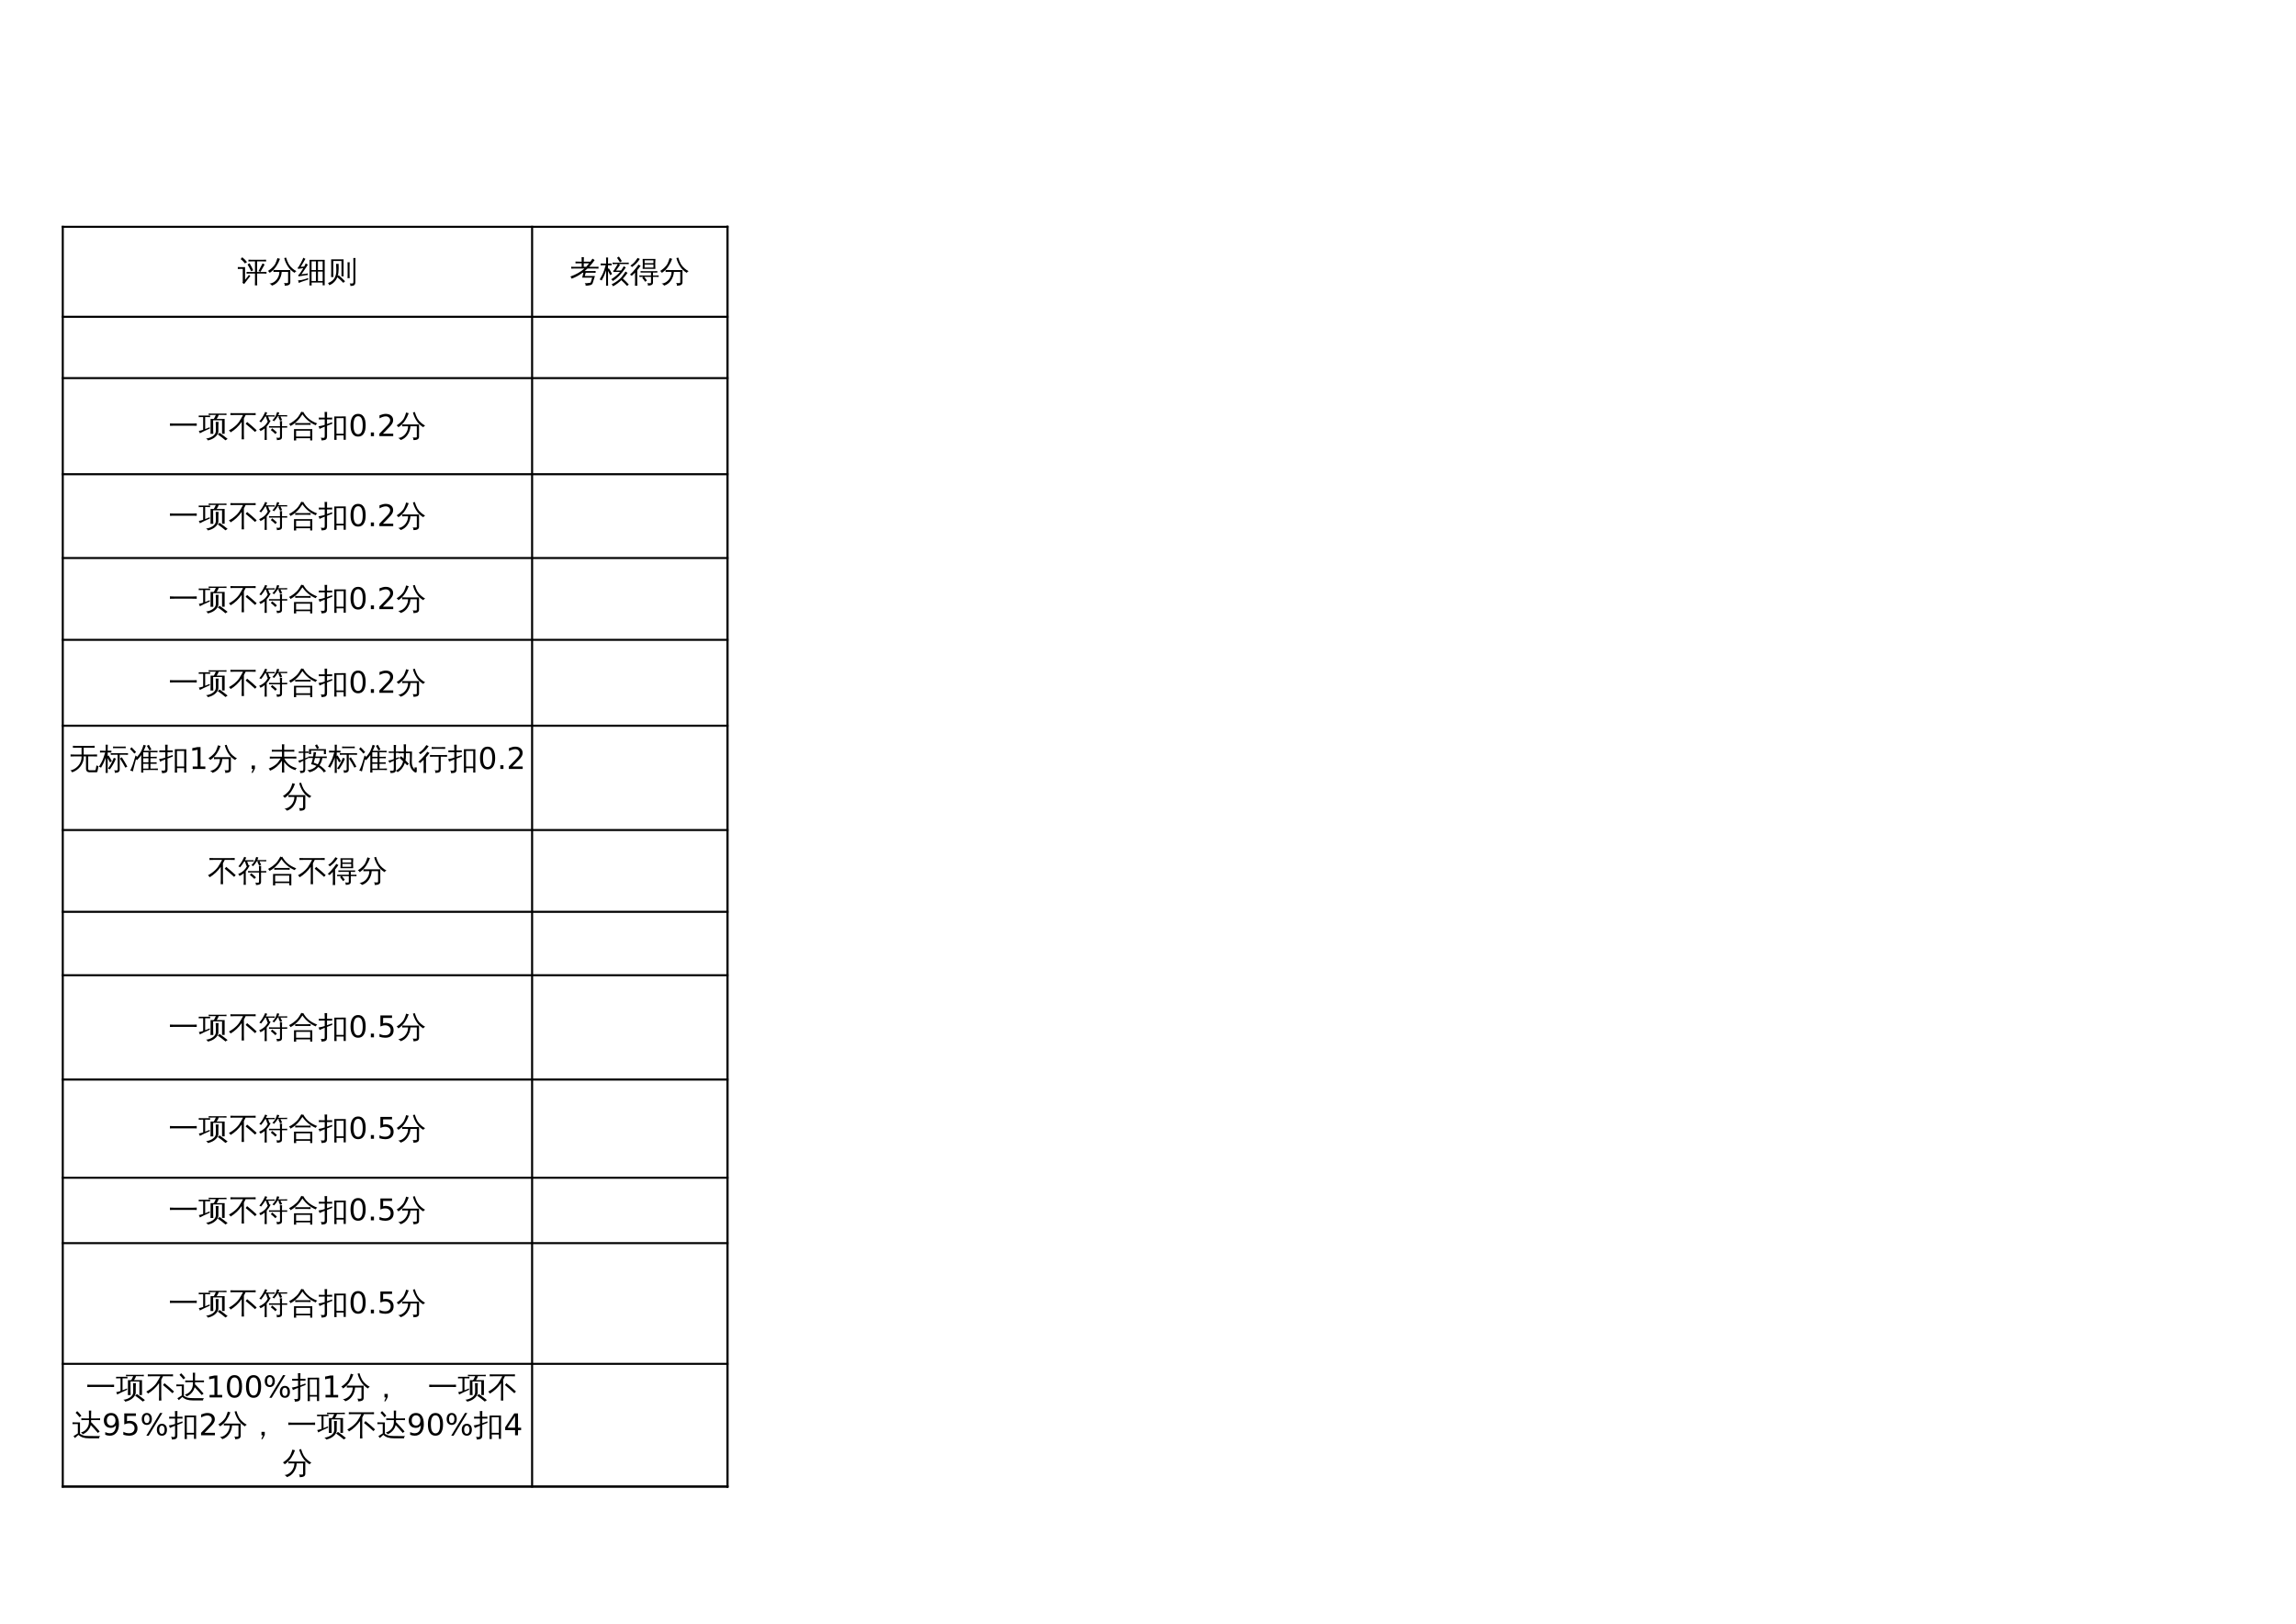 <?xml version="1.0" encoding="UTF-8"?>
<svg xmlns="http://www.w3.org/2000/svg" xmlns:xlink="http://www.w3.org/1999/xlink" width="841.89pt" height="595.304pt" viewBox="0 0 841.89 595.304" version="1.1">
<defs>
<g>
<symbol overflow="visible" id="glyph0-0">
<path style="stroke:none;" d="M 0.359 0 L 0.359 -7.328 L 3.281 -7.328 L 3.281 0 Z M 0.734 -0.359 L 2.922 -0.359 L 2.922 -6.969 L 0.734 -6.969 Z M 0.734 -0.359 "/>
</symbol>
<symbol overflow="visible" id="glyph0-1">
<path style="stroke:none;" d="M 7.203 1.328 C 6.922 1.305 6.641 1.305 6.359 1.328 C 6.379 0.816 6.391 0.301 6.391 -0.219 L 6.391 -3.016 L 4.516 -3.016 C 4.117 -3.016 3.719 -3 3.312 -2.969 C 3.344 -3.188 3.344 -3.406 3.312 -3.625 C 3.719 -3.602 4.117 -3.594 4.516 -3.594 L 6.391 -3.594 L 6.391 -7.469 L 5.172 -7.469 C 4.773 -7.469 4.379 -7.457 3.984 -7.438 C 4.004 -7.656 4.004 -7.875 3.984 -8.094 C 4.379 -8.07 4.773 -8.062 5.172 -8.062 L 9.281 -8.062 C 9.676 -8.062 10.07 -8.07 10.469 -8.094 C 10.445 -7.875 10.445 -7.656 10.469 -7.438 C 10.07 -7.457 9.676 -7.469 9.281 -7.469 L 7.156 -7.469 L 7.156 -3.594 L 9.406 -3.594 C 9.812 -3.594 10.211 -3.602 10.609 -3.625 C 10.586 -3.406 10.586 -3.188 10.609 -2.969 C 10.211 -3 9.812 -3.016 9.406 -3.016 L 7.156 -3.016 L 7.156 -0.219 C 7.156 0.301 7.172 0.816 7.203 1.328 Z M 9.172 -6.719 C 9.41 -6.562 9.66 -6.43 9.922 -6.328 C 9.754 -6.016 9.582 -5.703 9.406 -5.391 L 8.781 -4.312 C 8.645 -4.082 8.52 -3.848 8.406 -3.609 C 8.188 -3.773 7.941 -3.859 7.672 -3.859 C 7.816 -4.129 7.957 -4.398 8.094 -4.672 L 8.672 -5.797 Z M 4.984 -3.844 C 4.586 -4.707 4.145 -5.539 3.656 -6.344 L 4.391 -6.781 C 4.891 -5.938 5.344 -5.078 5.75 -4.203 Z M 0.078 -4.688 C 0.086 -4.801 0.094 -4.914 0.094 -5.031 C 0.094 -5.156 0.086 -5.273 0.078 -5.391 C 0.547 -5.367 1.016 -5.359 1.484 -5.359 L 2.75 -5.359 L 2.75 -0.734 L 3.797 -1.984 L 4.172 -2.562 L 4.688 -2.047 L 4.297 -1.641 L 2.406 0.844 L 1.781 0.391 C 1.863 0.234 1.906 0.066 1.906 -0.109 L 1.906 -4.719 L 1.484 -4.719 C 1.016 -4.719 0.547 -4.707 0.078 -4.688 Z M 3.469 -7.203 L 2.703 -6.719 C 2.516 -6.969 2.289 -7.227 2.031 -7.5 C 1.77 -7.781 1.469 -8.047 1.125 -8.297 L 1.703 -8.984 C 2.086 -8.691 2.426 -8.395 2.719 -8.094 C 3.008 -7.789 3.258 -7.492 3.469 -7.203 Z M 3.469 -7.203 "/>
</symbol>
<symbol overflow="visible" id="glyph0-2">
<path style="stroke:none;" d="M 3.531 -3.625 C 3.07 -3.625 2.613 -3.613 2.156 -3.594 C 2.176 -3.844 2.176 -4.086 2.156 -4.328 C 2.613 -4.305 3.07 -4.297 3.531 -4.297 L 8.344 -4.297 L 8.344 0.297 C 8.344 0.586 8.227 0.832 8 1.031 C 7.676 1.312 7.098 1.445 6.266 1.438 C 6.348 1.062 6.258 0.738 6 0.469 C 6.238 0.488 6.52 0.5 6.844 0.5 C 7.176 0.508 7.375 0.488 7.438 0.438 C 7.5 0.395 7.531 0.27 7.531 0.062 L 7.531 -3.625 L 5.188 -3.625 C 5.125 -2.457 4.766 -1.398 4.109 -0.453 C 3.461 0.484 2.625 1.109 1.594 1.422 C 1.375 1.066 1.066 0.816 0.672 0.672 C 1.316 0.629 1.914 0.41 2.469 0.016 C 3.031 -0.379 3.477 -0.898 3.812 -1.547 C 4.156 -2.191 4.328 -2.883 4.328 -3.625 Z M 10.594 -3.875 C 10.289 -3.758 10.066 -3.555 9.922 -3.266 C 8.891 -3.859 8.055 -4.66 7.422 -5.672 C 6.836 -6.578 6.398 -7.582 6.109 -8.688 L 6.797 -8.859 C 7.055 -7.961 7.375 -7.172 7.75 -6.484 C 8.125 -5.859 8.578 -5.328 9.109 -4.891 C 9.555 -4.492 10.051 -4.156 10.594 -3.875 Z M 3.625 -8.688 C 3.926 -8.562 4.238 -8.473 4.562 -8.422 C 4.219 -7.441 3.766 -6.531 3.203 -5.688 C 2.566 -4.719 1.758 -3.91 0.781 -3.266 C 0.633 -3.566 0.414 -3.797 0.125 -3.953 C 0.988 -4.484 1.711 -5.098 2.297 -5.797 C 2.547 -6.086 2.738 -6.375 2.875 -6.656 C 3.164 -7.289 3.414 -7.969 3.625 -8.688 Z M 3.625 -8.688 "/>
</symbol>
<symbol overflow="visible" id="glyph0-3">
<path style="stroke:none;" d="M 5.188 1.344 C 4.906 1.312 4.625 1.312 4.344 1.344 C 4.375 0.82 4.391 0.312 4.391 -0.188 L 4.391 -8.047 L 9.953 -8.047 L 9.953 1.312 L 9.203 1.312 L 9.203 0.297 L 5.141 0.297 C 5.148 0.641 5.164 0.988 5.188 1.344 Z M 7.484 -0.266 L 9.203 -0.266 L 9.203 -3.719 L 7.484 -3.719 Z M 6.734 -0.266 L 6.734 -3.719 L 5.141 -3.719 L 5.141 -0.266 Z M 7.484 -4.281 L 9.203 -4.281 L 9.203 -7.484 L 7.484 -7.484 Z M 6.734 -4.281 L 6.734 -7.484 L 5.141 -7.484 L 5.141 -4.281 Z M 3.906 -1.359 L 3.922 -0.812 C 2.848 -0.477 2.082 -0.223 1.625 -0.047 C 1.176 0.117 0.773 0.281 0.422 0.438 C 0.422 0.289 0.398 0.141 0.359 -0.016 C 0.316 -0.172 0.25 -0.328 0.156 -0.484 C 0.562 -0.504 1.004 -0.555 1.484 -0.641 C 1.973 -0.734 2.781 -0.973 3.906 -1.359 Z M 2.984 -6.734 C 3.109 -6.648 3.234 -6.57 3.359 -6.5 C 3.492 -6.438 3.629 -6.375 3.766 -6.312 C 3.672 -6.125 3.555 -5.914 3.422 -5.688 C 3.285 -5.469 2.957 -4.977 2.438 -4.219 C 1.926 -3.457 1.582 -2.957 1.406 -2.719 L 3.141 -2.938 L 3.75 -3.094 L 3.734 -2.453 L 3.203 -2.422 L 0.344 -1.969 L 0.266 -2.562 C 0.398 -2.562 0.516 -2.617 0.609 -2.734 C 0.879 -3.066 1.254 -3.617 1.734 -4.391 L 2.109 -5 L 0.156 -4.703 L 0.094 -5.297 C 0.219 -5.305 0.316 -5.363 0.391 -5.469 C 0.598 -5.77 0.875 -6.242 1.219 -6.891 C 1.562 -7.535 1.781 -7.984 1.875 -8.234 C 1.977 -8.484 2.051 -8.676 2.094 -8.812 C 2.219 -8.738 2.344 -8.664 2.469 -8.594 C 2.602 -8.531 2.738 -8.473 2.875 -8.422 C 2.812 -8.273 2.727 -8.113 2.625 -7.938 C 2.531 -7.77 2.289 -7.363 1.906 -6.719 C 1.531 -6.082 1.273 -5.66 1.141 -5.453 L 2.156 -5.547 L 2.469 -5.641 C 2.57 -5.836 2.664 -6.02 2.75 -6.188 C 2.832 -6.363 2.91 -6.547 2.984 -6.734 Z M 2.984 -6.734 "/>
</symbol>
<symbol overflow="visible" id="glyph0-4">
<path style="stroke:none;" d="M 1.766 -4.844 C 1.359 -4.844 0.945 -4.836 0.531 -4.828 C 0.551 -5.047 0.551 -5.27 0.531 -5.5 C 0.945 -5.477 1.359 -5.469 1.766 -5.469 L 4.375 -5.469 L 4.375 -6.766 L 3.375 -6.766 C 2.945 -6.766 2.523 -6.754 2.109 -6.734 C 2.141 -6.953 2.141 -7.176 2.109 -7.406 C 2.523 -7.383 2.945 -7.375 3.375 -7.375 L 4.375 -7.375 L 4.344 -9.031 C 4.625 -9 4.906 -9 5.188 -9.031 L 5.141 -7.375 L 7.578 -7.375 C 7.898 -7.812 8.156 -8.176 8.344 -8.469 C 8.594 -8.27 8.852 -8.098 9.125 -7.953 C 8.52 -7.066 7.852 -6.238 7.125 -5.469 L 9.297 -5.469 C 9.711 -5.469 10.129 -5.477 10.547 -5.5 C 10.516 -5.27 10.516 -5.047 10.547 -4.828 C 10.129 -4.836 9.711 -4.844 9.297 -4.844 L 6.516 -4.844 C 6.172 -4.52 5.82 -4.211 5.469 -3.922 L 8.234 -3.922 C 8.648 -3.922 9.066 -3.93 9.484 -3.953 C 9.461 -3.723 9.461 -3.5 9.484 -3.281 C 9.066 -3.289 8.648 -3.297 8.234 -3.297 L 5.859 -3.297 C 5.734 -2.891 5.617 -2.492 5.516 -2.109 L 9.234 -2.109 L 8.406 0.531 C 8.25 0.914 7.941 1.156 7.484 1.25 C 6.961 1.395 6.395 1.453 5.781 1.422 C 5.832 1.234 5.828 1.055 5.766 0.891 C 5.703 0.723 5.609 0.594 5.484 0.5 C 5.797 0.531 6.047 0.539 6.234 0.531 C 7.066 0.457 7.516 0.398 7.578 0.359 C 7.641 0.316 7.68 0.254 7.703 0.172 L 8.234 -1.5 L 4.562 -1.5 L 4.703 -2.047 C 4.805 -2.461 4.906 -2.879 5 -3.297 L 4.688 -3.297 C 3.426 -2.359 2.094 -1.633 0.688 -1.125 C 0.625 -1.438 0.469 -1.695 0.219 -1.906 C 2.332 -2.664 4.055 -3.645 5.391 -4.844 Z M 5.141 -6.766 L 5.141 -5.469 L 6.031 -5.469 C 6.332 -5.801 6.691 -6.234 7.109 -6.766 Z M 5.141 -6.766 "/>
</symbol>
<symbol overflow="visible" id="glyph0-5">
<path style="stroke:none;" d="M 10.328 -2.156 L 9.734 -1.531 L 8.031 -3.047 L 6.281 -4.516 L 6.828 -5.203 L 8.609 -3.719 Z M 5.688 1.156 C 5.395 1.133 5.098 1.133 4.797 1.156 C 4.828 0.625 4.844 0.082 4.844 -0.469 L 4.844 -5.234 C 3.688 -3.598 2.328 -2.316 0.766 -1.391 C 0.629 -1.691 0.422 -1.93 0.141 -2.109 C 0.66 -2.391 1.164 -2.707 1.656 -3.062 C 2.594 -3.75 3.332 -4.477 3.875 -5.25 C 4.156 -5.664 4.477 -6.203 4.844 -6.859 L 4.844 -7 L 4.922 -7 C 5.066 -7.27 5.195 -7.52 5.312 -7.75 L 2.078 -7.75 C 1.617 -7.75 1.16 -7.738 0.703 -7.719 C 0.723 -7.957 0.723 -8.203 0.703 -8.453 C 1.16 -8.43 1.617 -8.422 2.078 -8.422 L 8.578 -8.422 C 9.035 -8.422 9.492 -8.43 9.953 -8.453 C 9.922 -8.203 9.922 -7.957 9.953 -7.719 C 9.492 -7.738 9.035 -7.75 8.578 -7.75 L 6.281 -7.75 C 6.082 -7.312 5.867 -6.891 5.641 -6.484 L 5.641 -0.469 C 5.641 0.082 5.656 0.625 5.688 1.156 Z M 5.688 1.156 "/>
</symbol>
<symbol overflow="visible" id="glyph0-6">
<path style="stroke:none;" d="M 8.109 -4.828 C 8.078 -4.598 8.078 -4.367 8.109 -4.141 C 7.691 -4.16 7.273 -4.172 6.859 -4.172 L 3.719 -4.172 C 3.301 -4.172 2.879 -4.16 2.453 -4.141 C 2.484 -4.367 2.484 -4.598 2.453 -4.828 C 2.879 -4.805 3.301 -4.797 3.719 -4.797 L 6.859 -4.797 C 7.273 -4.797 7.691 -4.805 8.109 -4.828 Z M 10.531 -4.656 C 10.27 -4.5 10.086 -4.281 9.984 -4 C 9.023 -4.375 8.109 -4.926 7.234 -5.656 C 6.367 -6.383 5.66 -7.164 5.109 -8 C 4.836 -7.582 4.531 -7.145 4.188 -6.688 C 3.238 -5.438 2.094 -4.445 0.75 -3.719 C 0.625 -4.02 0.43 -4.258 0.172 -4.438 C 0.754 -4.738 1.312 -5.086 1.844 -5.484 C 2.645 -6.078 3.25 -6.664 3.656 -7.25 C 4.062 -7.844 4.41 -8.422 4.703 -8.984 L 5.094 -8.781 L 5.375 -8.938 C 6 -7.812 6.758 -6.906 7.656 -6.219 C 8.406 -5.633 9.363 -5.113 10.531 -4.656 Z M 2.812 1.594 C 2.676 1.57 2.535 1.562 2.391 1.562 C 2.254 1.562 2.117 1.57 1.984 1.594 C 2.004 1.062 2.016 0.531 2.016 0 L 2.016 -2.594 L 8.719 -2.594 L 8.719 1.562 L 7.953 1.562 L 7.953 0.75 L 2.797 0.75 C 2.797 1.031 2.801 1.312 2.812 1.594 Z M 7.953 -2 L 2.781 -2 L 2.781 0.156 L 7.953 0.156 Z M 7.953 -2 "/>
</symbol>
<symbol overflow="visible" id="glyph0-7">
<path style="stroke:none;" d="M 10.344 -4.672 C 10.312 -4.379 10.312 -4.086 10.344 -3.797 C 9.801 -3.816 9.258 -3.828 8.719 -3.828 L 2.125 -3.828 C 1.594 -3.828 1.051 -3.816 0.5 -3.797 C 0.539 -4.086 0.539 -4.379 0.5 -4.672 C 1.051 -4.641 1.594 -4.625 2.125 -4.625 L 8.719 -4.625 C 9.258 -4.625 9.801 -4.641 10.344 -4.672 Z M 10.344 -4.672 "/>
</symbol>
<symbol overflow="visible" id="glyph0-8">
<path style="stroke:none;" d="M 4.25 -7.562 C 4.227 -7.363 4.227 -7.164 4.25 -6.969 C 3.883 -6.988 3.516 -7 3.141 -7 L 2.438 -7 L 2.438 -2.594 C 2.812 -2.738 3.359 -2.969 4.078 -3.281 L 4.141 -2.797 C 2.547 -2.098 1.32 -1.516 0.469 -1.047 C 0.426 -1.367 0.301 -1.656 0.094 -1.906 C 0.613 -2.008 1.148 -2.148 1.703 -2.328 L 1.703 -7 L 1.188 -7 C 0.812 -7 0.441 -6.988 0.078 -6.969 C 0.098 -7.164 0.098 -7.363 0.078 -7.562 C 0.441 -7.551 0.812 -7.547 1.188 -7.547 L 3.141 -7.547 C 3.516 -7.547 3.883 -7.551 4.25 -7.562 Z M 10.656 0.984 L 9.891 1.531 C 9.441 1.145 8.977 0.77 8.5 0.406 C 8.02 0.051 7.535 -0.297 7.047 -0.641 L 7.734 -1.234 C 8.242 -0.879 8.738 -0.516 9.219 -0.141 C 9.707 0.223 10.188 0.598 10.656 0.984 Z M 6.297 -5.25 C 6.461 -5.227 6.633 -5.219 6.812 -5.219 C 6.988 -5.219 7.164 -5.227 7.344 -5.25 C 7.301 -4.758 7.281 -4.27 7.281 -3.781 L 7.281 -1.844 C 7.281 -1.395 7.145 -0.961 6.875 -0.547 C 6.613 -0.141 6.254 0.227 5.797 0.562 C 5.109 1.051 4.305 1.383 3.391 1.562 C 3.359 1.426 3.285 1.297 3.172 1.172 C 3.066 1.047 2.922 0.945 2.734 0.875 C 3.672 0.781 4.504 0.477 5.234 -0.031 C 5.973 -0.551 6.344 -1.156 6.344 -1.844 L 6.344 -3.781 C 6.344 -4.27 6.328 -4.758 6.297 -5.25 Z M 5.031 -7.781 C 4.582 -7.781 4.141 -7.77 3.703 -7.75 C 3.723 -7.844 3.734 -7.938 3.734 -8.031 C 3.734 -8.125 3.723 -8.211 3.703 -8.297 C 4.141 -8.273 4.582 -8.266 5.031 -8.266 L 8.953 -8.266 C 9.391 -8.266 9.828 -8.273 10.266 -8.297 C 10.254 -8.211 10.25 -8.125 10.25 -8.031 C 10.25 -7.938 10.254 -7.844 10.266 -7.75 C 9.828 -7.77 9.391 -7.781 8.953 -7.781 L 7.375 -7.781 C 7.332 -7.582 7.258 -7.375 7.156 -7.156 C 7.062 -6.945 6.895 -6.672 6.656 -6.328 L 6.641 -6.312 L 9.578 -6.312 L 9.578 -0.875 L 8.625 -0.875 L 8.625 -5.828 L 6.266 -5.828 L 6.234 -5.781 C 6.211 -5.789 6.191 -5.805 6.172 -5.828 C 5.91 -5.828 5.641 -5.828 5.359 -5.828 L 5.375 -2.297 C 5.375 -1.805 5.391 -1.32 5.422 -0.844 C 5.254 -0.852 5.082 -0.859 4.906 -0.859 C 4.727 -0.859 4.555 -0.852 4.391 -0.844 C 4.41 -1.32 4.422 -1.805 4.422 -2.297 L 4.422 -6.312 C 4.805 -6.312 5.191 -6.312 5.578 -6.312 C 5.66 -6.426 5.742 -6.551 5.828 -6.688 C 5.922 -6.832 6.047 -7.086 6.203 -7.453 L 6.344 -7.781 Z M 5.031 -7.781 "/>
</symbol>
<symbol overflow="visible" id="glyph0-9">
<path style="stroke:none;" d="M 7.406 1.219 C 7.062 1.219 6.773 1.102 6.547 0.875 C 6.328 0.645 6.219 0.344 6.219 -0.031 L 6.219 -4.594 L 5.375 -4.594 C 5.406 -3.832 5.301 -3.133 5.062 -2.5 C 4.82 -1.863 4.504 -1.305 4.109 -0.828 C 3.348 0.117 2.352 0.812 1.125 1.25 C 1 0.914 0.77 0.688 0.438 0.562 C 1.238 0.383 1.957 0.051 2.594 -0.438 C 3.238 -0.938 3.734 -1.531 4.078 -2.219 C 4.441 -2.945 4.613 -3.738 4.594 -4.594 L 1.938 -4.594 C 1.477 -4.594 1.02 -4.582 0.562 -4.562 C 0.582 -4.812 0.582 -5.062 0.562 -5.312 C 1.02 -5.289 1.477 -5.281 1.938 -5.281 L 4.594 -5.281 L 4.594 -7.781 L 2.797 -7.781 C 2.336 -7.781 1.879 -7.77 1.422 -7.75 C 1.453 -8 1.453 -8.25 1.422 -8.5 C 1.879 -8.469 2.336 -8.453 2.797 -8.453 L 8.016 -8.453 C 8.473 -8.453 8.93 -8.469 9.391 -8.5 C 9.359 -8.25 9.359 -8 9.391 -7.75 C 8.93 -7.77 8.473 -7.781 8.016 -7.781 L 5.375 -7.781 L 5.375 -5.281 L 8.906 -5.281 C 9.363 -5.281 9.82 -5.289 10.281 -5.312 C 10.25 -5.062 10.25 -4.812 10.281 -4.562 C 9.82 -4.582 9.363 -4.594 8.906 -4.594 L 7.031 -4.594 L 7.031 -0.031 C 7.031 0.102 7.062 0.219 7.125 0.312 C 7.195 0.414 7.289 0.469 7.406 0.469 L 9.5 0.469 C 9.602 0.469 9.676 0.422 9.719 0.328 C 9.758 0.234 9.797 0.109 9.828 -0.047 L 10.047 -1.297 C 10.285 -1.148 10.539 -1.066 10.812 -1.047 L 10.438 0.875 C 10.414 0.945 10.375 1.02 10.312 1.094 C 10.25 1.176 10.176 1.219 10.094 1.219 Z M 7.406 1.219 "/>
</symbol>
<symbol overflow="visible" id="glyph0-10">
<path style="stroke:none;" d="M 10.375 -0.859 L 9.656 -0.469 L 8.688 -2.188 L 7.672 -3.828 L 8.359 -4.281 L 9.391 -2.594 Z M 5.422 -4.078 C 5.66 -3.961 5.914 -3.867 6.188 -3.797 C 5.738 -2.566 4.992 -1.238 3.953 0.188 C 3.766 0 3.539 -0.113 3.281 -0.156 C 3.707 -0.707 4.078 -1.273 4.391 -1.859 C 4.711 -2.441 5.055 -3.18 5.422 -4.078 Z M 6.828 -0.047 L 6.828 -5.203 L 5.406 -5.203 C 5.031 -5.203 4.66 -5.191 4.297 -5.172 C 4.316 -5.379 4.316 -5.582 4.297 -5.781 C 4.66 -5.77 5.031 -5.766 5.406 -5.766 L 9.516 -5.766 C 9.891 -5.766 10.258 -5.77 10.625 -5.781 C 10.602 -5.582 10.602 -5.379 10.625 -5.172 C 10.258 -5.191 9.891 -5.203 9.516 -5.203 L 7.578 -5.203 L 7.578 0.266 C 7.578 1.035 6.992 1.422 5.828 1.422 L 5.781 1.422 C 5.844 1.078 5.758 0.77 5.531 0.5 C 5.738 0.52 5.977 0.531 6.25 0.531 C 6.52 0.539 6.68 0.52 6.734 0.469 C 6.797 0.414 6.828 0.242 6.828 -0.047 Z M 9.781 -8.219 C 9.758 -8.02 9.758 -7.816 9.781 -7.609 C 9.406 -7.629 9.035 -7.641 8.672 -7.641 L 6.25 -7.641 C 5.875 -7.641 5.504 -7.629 5.141 -7.609 C 5.16 -7.816 5.16 -8.02 5.141 -8.219 C 5.504 -8.195 5.875 -8.188 6.25 -8.188 L 8.672 -8.188 C 9.035 -8.188 9.406 -8.195 9.781 -8.219 Z M 3.172 -0.125 C 3.172 0.406 3.18 0.938 3.203 1.469 C 3.078 1.445 2.945 1.438 2.812 1.438 C 2.676 1.438 2.547 1.445 2.422 1.469 C 2.441 0.938 2.453 0.406 2.453 -0.125 L 2.453 -4.188 L 2.344 -3.859 C 2.02 -3.004 1.727 -2.316 1.469 -1.797 C 1.219 -1.285 0.973 -0.836 0.734 -0.453 C 0.629 -0.547 0.508 -0.625 0.375 -0.688 C 0.25 -0.75 0.113 -0.789 -0.031 -0.812 C 0.219 -1.219 0.504 -1.711 0.828 -2.297 C 1.16 -2.891 1.438 -3.504 1.656 -4.141 C 1.883 -4.773 2.086 -5.41 2.266 -6.047 L 1.5 -6.047 C 1.113 -6.047 0.727 -6.035 0.344 -6.016 C 0.352 -6.129 0.359 -6.242 0.359 -6.359 C 0.359 -6.473 0.352 -6.586 0.344 -6.703 C 0.727 -6.68 1.113 -6.672 1.5 -6.672 L 2.453 -6.672 L 2.453 -7.328 C 2.453 -7.848 2.441 -8.367 2.422 -8.891 C 2.547 -8.879 2.676 -8.875 2.812 -8.875 C 2.945 -8.875 3.078 -8.879 3.203 -8.891 C 3.18 -8.367 3.172 -7.848 3.172 -7.328 L 3.172 -6.672 L 4.547 -6.703 C 4.535 -6.586 4.531 -6.473 4.531 -6.359 C 4.531 -6.242 4.535 -6.129 4.547 -6.016 L 3.172 -6.047 L 3.172 -4.703 L 3.484 -4.953 C 3.711 -4.617 3.926 -4.273 4.125 -3.922 C 4.332 -3.566 4.531 -3.207 4.719 -2.844 L 4.016 -2.422 C 3.848 -2.785 3.664 -3.133 3.469 -3.469 L 3.172 -3.953 Z M 3.172 -0.125 "/>
</symbol>
<symbol overflow="visible" id="glyph0-11">
<path style="stroke:none;" d="M 10.578 -0.172 C 10.555 0.023 10.555 0.223 10.578 0.422 C 10.223 0.398 9.863 0.391 9.5 0.391 L 5.234 0.391 C 5.242 0.703 5.254 1.016 5.266 1.328 C 4.992 1.297 4.723 1.297 4.453 1.328 C 4.473 0.816 4.484 0.316 4.484 -0.172 L 4.484 -5.109 C 4.004 -4.379 3.477 -3.742 2.906 -3.203 C 2.727 -3.441 2.492 -3.609 2.203 -3.703 C 3.254 -4.672 4.016 -5.617 4.484 -6.547 L 4.484 -6.641 L 4.531 -6.641 C 4.844 -7.336 5.109 -8.07 5.328 -8.844 C 5.609 -8.727 5.895 -8.641 6.188 -8.578 C 5.938 -7.891 5.656 -7.242 5.344 -6.641 L 9.375 -6.641 C 9.738 -6.641 10.098 -6.645 10.453 -6.656 C 10.43 -6.469 10.43 -6.273 10.453 -6.078 C 10.098 -6.098 9.738 -6.109 9.375 -6.109 L 7.859 -6.109 L 7.859 -4.453 L 9.078 -4.453 C 9.43 -4.453 9.789 -4.461 10.156 -4.484 C 10.133 -4.285 10.133 -4.094 10.156 -3.906 C 9.789 -3.914 9.43 -3.922 9.078 -3.922 L 7.859 -3.922 L 7.859 -2.422 L 9.062 -2.422 C 9.414 -2.422 9.77 -2.43 10.125 -2.453 C 10.102 -2.254 10.102 -2.062 10.125 -1.875 C 9.77 -1.883 9.414 -1.891 9.062 -1.891 L 7.859 -1.891 L 7.859 -0.141 L 9.5 -0.141 C 9.863 -0.141 10.223 -0.148 10.578 -0.172 Z M 8.203 -7.156 L 7.5 -6.766 L 6.547 -8.469 L 7.266 -8.859 Z M 7.125 -0.141 L 7.125 -1.891 L 5.219 -1.875 L 5.219 -0.141 Z M 7.125 -2.422 L 7.125 -3.922 L 5.219 -3.906 L 5.219 -2.438 Z M 7.125 -4.453 L 7.125 -6.109 L 5.219 -6.109 L 5.219 -4.469 Z M 2.391 -4.938 L 2.844 -4.625 C 2.383 -2.938 2.047 -1.664 1.828 -0.812 L 1.406 0.938 C 1.27 0.844 1.117 0.766 0.953 0.703 C 0.785 0.648 0.613 0.617 0.438 0.609 C 0.707 0.078 0.977 -0.539 1.25 -1.25 C 1.52 -1.957 1.898 -3.188 2.391 -4.938 Z M 2.594 -6.188 L 1.969 -5.625 C 1.719 -5.938 1.457 -6.227 1.188 -6.5 C 0.926 -6.781 0.656 -7.051 0.375 -7.312 L 0.922 -7.953 C 1.211 -7.68 1.492 -7.395 1.766 -7.094 C 2.047 -6.801 2.32 -6.5 2.594 -6.188 Z M 2.594 -6.188 "/>
</symbol>
<symbol overflow="visible" id="glyph0-12">
<path style="stroke:none;" d="M 6.172 -0.125 L 5.359 1.422 L 4.891 1.422 L 5.547 0 L 4.969 0 L 4.969 -1.266 L 6.172 -1.266 Z M 6.172 -0.125 "/>
</symbol>
<symbol overflow="visible" id="glyph0-13">
<path style="stroke:none;" d="M 10.516 -4.578 C 10.492 -4.379 10.492 -4.176 10.516 -3.969 C 10.141 -3.988 9.77 -4 9.406 -4 L 8.891 -4 C 8.754 -3.031 8.41 -2.141 7.859 -1.328 C 8.773 -0.754 9.566 -0.051 10.234 0.781 C 9.953 0.926 9.695 1.098 9.469 1.297 C 8.914 0.473 8.227 -0.195 7.406 -0.719 C 6.531 0.312 5.445 0.957 4.156 1.219 C 3.988 0.875 3.723 0.625 3.359 0.469 C 4.742 0.352 5.875 -0.172 6.75 -1.109 C 6.125 -1.41 5.469 -1.617 4.781 -1.734 C 5.051 -2.473 5.266 -3.227 5.422 -4 L 3.75 -4 L 3.75 -4.547 L 5.516 -4.547 C 5.609 -5.078 5.672 -5.613 5.703 -6.156 C 6.004 -6.113 6.305 -6.098 6.609 -6.109 C 6.523 -5.598 6.43 -5.078 6.328 -4.547 L 9.406 -4.547 C 9.77 -4.547 10.141 -4.555 10.516 -4.578 Z M 4.75 -5.422 L 4 -5.422 L 4 -7.281 L 10.203 -7.266 L 10.203 -5.422 L 9.469 -5.422 L 9.469 -6.719 L 4.75 -6.719 Z M 7.688 -7.734 L 6.969 -7.312 L 6.203 -8.609 L 6.906 -9.031 Z M 8.062 -4 L 6.203 -4 C 6.066 -3.406 5.906 -2.832 5.719 -2.281 C 6.238 -2.125 6.734 -1.926 7.203 -1.688 C 7.68 -2.383 7.969 -3.156 8.062 -4 Z M 2.625 0.188 C 2.625 0.613 2.523 0.93 2.328 1.141 C 2.234 1.234 2.113 1.305 1.969 1.359 C 1.82 1.41 1.691 1.441 1.578 1.453 C 1.473 1.461 1.344 1.473 1.188 1.484 L 0.781 1.5 C 0.82 1.344 0.82 1.188 0.781 1.031 C 0.738 0.875 0.66 0.738 0.547 0.625 C 0.766 0.645 1.008 0.656 1.281 0.656 C 1.562 0.664 1.738 0.629 1.812 0.547 C 1.883 0.473 1.922 0.195 1.922 -0.281 L 1.922 -3.031 L 1.469 -2.797 L 0.438 -2.219 C 0.406 -2.352 0.359 -2.488 0.297 -2.625 C 0.242 -2.77 0.16 -2.91 0.047 -3.047 C 0.441 -3.117 0.785 -3.203 1.078 -3.297 C 1.367 -3.391 1.648 -3.488 1.922 -3.594 L 1.922 -5.891 L 1.219 -5.891 C 0.895 -5.891 0.566 -5.879 0.234 -5.859 C 0.242 -5.953 0.25 -6.047 0.25 -6.141 C 0.25 -6.234 0.242 -6.32 0.234 -6.406 C 0.566 -6.383 0.895 -6.375 1.219 -6.375 L 1.922 -6.375 L 1.922 -7.344 C 1.922 -7.832 1.906 -8.32 1.875 -8.812 C 2.008 -8.789 2.141 -8.781 2.266 -8.781 C 2.398 -8.781 2.535 -8.789 2.672 -8.812 C 2.641 -8.32 2.625 -7.832 2.625 -7.344 L 2.625 -6.375 L 3.859 -6.406 C 3.848 -6.32 3.844 -6.234 3.844 -6.141 C 3.844 -6.047 3.848 -5.953 3.859 -5.859 L 2.625 -5.891 L 2.625 -3.906 L 3.656 -4.359 L 3.734 -3.922 L 2.625 -3.391 Z M 2.625 0.188 "/>
</symbol>
<symbol overflow="visible" id="glyph0-14">
<path style="stroke:none;" d="M 5.703 -3.797 C 5.766 -4.422 5.785 -5.078 5.766 -5.766 L 5.234 -5.766 C 4.805 -5.766 4.383 -5.75 3.969 -5.719 C 3.988 -5.945 3.988 -6.176 3.969 -6.406 C 4.383 -6.383 4.805 -6.375 5.234 -6.375 L 5.766 -6.375 L 5.766 -7.469 C 5.766 -7.988 5.75 -8.516 5.719 -9.047 C 6 -9.004 6.285 -9.004 6.578 -9.047 C 6.555 -8.516 6.547 -7.988 6.547 -7.469 L 6.547 -6.375 L 8.766 -6.375 L 8.688 -3.359 C 8.688 -3.098 8.688 -2.914 8.688 -2.812 C 8.688 -2.719 8.691 -2.551 8.703 -2.312 C 8.711 -2.07 8.727 -1.883 8.75 -1.75 C 8.781 -1.625 8.82 -1.457 8.875 -1.25 C 8.926 -1.039 8.988 -0.863 9.062 -0.719 C 9.227 -0.383 9.453 -0.086 9.734 0.172 C 9.723 -0.078 9.707 -0.32 9.688 -0.562 C 9.977 -0.531 10.258 -0.531 10.531 -0.562 C 10.488 -0.07 10.477 0.414 10.5 0.906 C 10.5 1.02 10.461 1.113 10.391 1.188 C 10.297 1.281 10.18 1.316 10.047 1.297 C 10.004 1.297 9.957 1.289 9.906 1.281 C 9.281 0.895 8.789 0.391 8.438 -0.234 C 8.094 -0.867 7.926 -1.531 7.938 -2.219 L 8 -3.812 L 8 -5.766 L 6.547 -5.766 L 6.547 -4.766 C 6.547 -4.191 6.492 -3.648 6.391 -3.141 L 7.609 -1.906 L 7 -1.312 L 6.141 -2.188 C 5.648 -0.695 4.766 0.43 3.484 1.203 C 3.316 0.91 3.066 0.734 2.734 0.672 C 3.348 0.379 3.906 -0.047 4.406 -0.609 C 4.914 -1.18 5.285 -1.91 5.516 -2.797 L 4.172 -4.047 L 4.75 -4.672 Z M 2.875 0.188 C 2.875 0.613 2.77 0.93 2.562 1.141 C 2.445 1.234 2.312 1.305 2.156 1.359 C 2 1.41 1.859 1.441 1.734 1.453 C 1.617 1.461 1.473 1.473 1.297 1.484 L 0.859 1.5 C 0.898 1.344 0.895 1.188 0.844 1.031 C 0.801 0.875 0.723 0.738 0.609 0.625 C 0.836 0.645 1.102 0.656 1.406 0.656 C 1.719 0.664 1.91 0.629 1.984 0.547 C 2.055 0.473 2.094 0.195 2.094 -0.281 L 2.094 -3.031 L 1.594 -2.797 L 0.469 -2.219 C 0.445 -2.352 0.406 -2.488 0.344 -2.625 C 0.281 -2.77 0.18 -2.91 0.047 -3.047 C 0.484 -3.117 0.863 -3.203 1.188 -3.297 C 1.508 -3.391 1.812 -3.488 2.094 -3.594 L 2.094 -5.891 L 1.344 -5.891 C 0.988 -5.891 0.629 -5.879 0.266 -5.859 C 0.266 -5.953 0.266 -6.047 0.266 -6.141 C 0.266 -6.234 0.266 -6.32 0.266 -6.406 C 0.629 -6.383 0.988 -6.375 1.344 -6.375 L 2.094 -6.375 L 2.094 -7.344 C 2.094 -7.832 2.082 -8.32 2.062 -8.812 C 2.207 -8.789 2.348 -8.781 2.484 -8.781 C 2.629 -8.781 2.773 -8.789 2.922 -8.812 C 2.891 -8.32 2.875 -7.832 2.875 -7.344 L 2.875 -6.375 L 4.219 -6.406 C 4.219 -6.32 4.219 -6.234 4.219 -6.141 C 4.219 -6.047 4.219 -5.953 4.219 -5.859 L 2.875 -5.891 L 2.875 -3.906 L 4 -4.359 L 4.078 -3.922 L 2.875 -3.391 Z M 2.875 0.188 "/>
</symbol>
<symbol overflow="visible" id="glyph0-15">
<path style="stroke:none;" d="M 7.547 0.016 L 7.547 -4.484 L 5.609 -4.484 C 5.191 -4.484 4.773 -4.473 4.359 -4.453 C 4.379 -4.68 4.379 -4.906 4.359 -5.125 C 4.773 -5.102 5.191 -5.094 5.609 -5.094 L 9.375 -5.094 C 9.789 -5.094 10.211 -5.102 10.641 -5.125 C 10.609 -4.906 10.609 -4.68 10.641 -4.453 C 10.211 -4.473 9.789 -4.484 9.375 -4.484 L 8.312 -4.484 L 8.312 0.281 C 8.312 0.582 8.207 0.836 8 1.047 C 7.695 1.316 7.133 1.445 6.312 1.438 C 6.395 1.07 6.312 0.758 6.062 0.5 C 6.289 0.52 6.562 0.531 6.875 0.531 C 7.188 0.531 7.375 0.504 7.438 0.453 C 7.508 0.41 7.547 0.266 7.547 0.016 Z M 9.953 -8.031 C 9.93 -7.801 9.93 -7.578 9.953 -7.359 C 9.535 -7.367 9.117 -7.375 8.703 -7.375 L 6.234 -7.375 C 5.816 -7.375 5.398 -7.367 4.984 -7.359 C 5.004 -7.578 5.004 -7.801 4.984 -8.031 C 5.398 -8.008 5.816 -8 6.234 -8 L 8.703 -8 C 9.117 -8 9.535 -8.008 9.953 -8.031 Z M 2.938 1.469 C 2.781 1.445 2.625 1.438 2.469 1.438 C 2.312 1.438 2.16 1.445 2.016 1.469 C 2.035 0.969 2.047 0.473 2.047 -0.016 L 2.047 -3.359 L 0.766 -2.172 C 0.68 -2.273 0.578 -2.359 0.453 -2.422 C 0.336 -2.492 0.207 -2.551 0.062 -2.594 C 0.457 -2.914 0.852 -3.281 1.25 -3.688 C 1.656 -4.102 2.07 -4.582 2.5 -5.125 L 3.391 -6.297 C 3.516 -6.211 3.641 -6.133 3.766 -6.062 C 3.898 -6 4.039 -5.938 4.188 -5.875 C 3.906 -5.457 3.598 -5.051 3.266 -4.656 L 2.906 -4.25 L 2.906 -0.016 C 2.906 0.473 2.914 0.969 2.938 1.469 Z M 0.875 -5.391 C 0.812 -5.492 0.723 -5.586 0.609 -5.672 C 0.504 -5.766 0.383 -5.836 0.25 -5.891 C 0.57 -6.098 0.906 -6.348 1.25 -6.641 C 1.602 -6.941 1.926 -7.281 2.219 -7.656 C 2.52 -8.039 2.797 -8.406 3.047 -8.75 C 3.18 -8.676 3.316 -8.609 3.453 -8.547 C 3.586 -8.484 3.727 -8.426 3.875 -8.375 C 3.625 -7.977 3.332 -7.594 3 -7.219 C 2.676 -6.844 2.316 -6.5 1.922 -6.188 C 1.535 -5.875 1.188 -5.609 0.875 -5.391 Z M 0.875 -5.391 "/>
</symbol>
<symbol overflow="visible" id="glyph0-16">
<path style="stroke:none;" d=""/>
</symbol>
<symbol overflow="visible" id="glyph1-0">
<path style="stroke:none;" d="M 0.359 0 L 0.359 -7.328 L 3.281 -7.328 L 3.281 0 Z M 0.734 -0.359 L 2.922 -0.359 L 2.922 -6.969 L 0.734 -6.969 Z M 0.734 -0.359 "/>
</symbol>
<symbol overflow="visible" id="glyph1-1">
<path style="stroke:none;" d="M 3.125 -6.547 C 3.438 -6.516 3.75 -6.516 4.062 -6.547 L 4.078 -4.719 C 4.066 -3.707 3.938 -2.797 3.688 -1.984 L 4.047 -2.406 C 4.867 -1.707 5.66 -0.969 6.422 -0.188 L 5.797 0.406 C 5.098 -0.32 4.359 -1.016 3.578 -1.672 C 3.316 -0.984 2.926 -0.383 2.406 0.125 C 1.895 0.645 1.297 1.023 0.609 1.266 C 0.535 0.953 0.383 0.688 0.156 0.469 C 0.75 0.289 1.289 -0.008 1.781 -0.438 C 2.57 -1.113 3.039 -2.07 3.188 -3.312 C 3.227 -3.781 3.227 -4.383 3.188 -5.125 C 3.145 -5.863 3.125 -6.336 3.125 -6.547 Z M 1.328 -8.219 L 5.875 -8.219 L 5.875 -1.984 L 5.109 -1.984 L 5.109 -7.609 L 2.109 -7.609 L 2.109 -3.297 C 2.109 -2.773 2.125 -2.254 2.156 -1.734 C 1.875 -1.754 1.586 -1.754 1.297 -1.734 C 1.328 -2.254 1.344 -2.773 1.344 -3.297 Z M 9.453 -8.719 C 9.586 -8.707 9.719 -8.703 9.844 -8.703 C 9.977 -8.703 10.113 -8.707 10.25 -8.719 C 10.219 -8.207 10.203 -7.695 10.203 -7.188 L 10.203 0.188 C 10.203 0.602 10.102 0.922 9.906 1.141 C 9.812 1.242 9.691 1.32 9.547 1.375 C 9.398 1.438 9.27 1.473 9.156 1.484 C 9.039 1.492 8.906 1.504 8.75 1.516 L 8.344 1.531 C 8.383 1.363 8.379 1.195 8.328 1.031 C 8.285 0.863 8.211 0.723 8.109 0.609 C 8.328 0.629 8.578 0.641 8.859 0.641 C 9.141 0.648 9.312 0.613 9.375 0.531 C 9.445 0.457 9.484 0.188 9.484 -0.281 L 9.484 -7.188 C 9.484 -7.695 9.473 -8.207 9.453 -8.719 Z M 8.109 -1.297 C 7.984 -1.316 7.852 -1.328 7.719 -1.328 C 7.582 -1.328 7.453 -1.316 7.328 -1.297 C 7.348 -1.805 7.359 -2.32 7.359 -2.844 L 7.359 -5.625 C 7.359 -6.125 7.348 -6.633 7.328 -7.156 C 7.453 -7.145 7.582 -7.141 7.719 -7.141 C 7.852 -7.141 7.984 -7.145 8.109 -7.156 C 8.086 -6.633 8.078 -6.125 8.078 -5.625 L 8.078 -2.844 C 8.078 -2.32 8.086 -1.805 8.109 -1.297 Z M 8.109 -1.297 "/>
</symbol>
<symbol overflow="visible" id="glyph1-2">
<path style="stroke:none;" d="M 10.031 1.547 C 9.363 0.805 8.66 0.102 7.922 -0.562 L 8.062 -0.719 C 7.039 0.289 5.977 1.082 4.875 1.656 C 4.758 1.363 4.578 1.133 4.328 0.969 C 5.973 0.145 7.211 -0.766 8.047 -1.766 C 8.547 -2.391 9.008 -3.051 9.438 -3.75 C 9.676 -3.562 9.93 -3.406 10.203 -3.281 C 9.66 -2.5 9.086 -1.789 8.484 -1.156 C 9.242 -0.469 9.961 0.25 10.641 1 Z M 5.766 -6.484 C 5.398 -6.484 5.039 -6.473 4.688 -6.453 C 4.707 -6.641 4.707 -6.832 4.688 -7.031 C 5.039 -7.008 5.398 -7 5.766 -7 L 9.562 -7 C 9.926 -7 10.285 -7.008 10.641 -7.031 C 10.617 -6.832 10.617 -6.641 10.641 -6.453 C 10.285 -6.473 9.926 -6.484 9.562 -6.484 L 6.938 -6.484 C 7.094 -6.359 7.258 -6.25 7.438 -6.156 C 7.312 -5.988 6.816 -5.305 5.953 -4.109 L 7.391 -4.109 L 7.844 -4.156 C 8.227 -4.695 8.547 -5.207 8.797 -5.688 C 9.035 -5.508 9.289 -5.359 9.562 -5.234 C 8.781 -4.078 7.961 -3.051 7.109 -2.156 C 6.391 -1.414 5.617 -0.785 4.797 -0.266 C 4.672 -0.535 4.469 -0.742 4.188 -0.891 C 5.594 -1.766 6.68 -2.676 7.453 -3.625 L 4.969 -3.578 L 4.953 -4.109 C 5.078 -4.086 5.172 -4.129 5.234 -4.234 C 5.891 -5.254 6.348 -6.004 6.609 -6.484 Z M 8.109 -7.578 L 7.422 -7.141 L 6.344 -8.781 L 7.031 -9.234 Z M 3.031 -0.125 C 3.031 0.406 3.039 0.938 3.062 1.469 C 2.945 1.445 2.828 1.438 2.703 1.438 C 2.578 1.438 2.445 1.445 2.312 1.469 C 2.332 0.938 2.344 0.406 2.344 -0.125 L 2.344 -4.188 L 2.234 -3.859 C 1.93 -3.004 1.656 -2.316 1.406 -1.797 C 1.156 -1.285 0.922 -0.836 0.703 -0.453 C 0.609 -0.547 0.5 -0.625 0.375 -0.688 C 0.25 -0.75 0.113 -0.789 -0.031 -0.812 C 0.219 -1.219 0.492 -1.711 0.797 -2.297 C 1.109 -2.891 1.375 -3.504 1.594 -4.141 C 1.812 -4.773 2.004 -5.41 2.172 -6.047 L 1.438 -6.047 C 1.07 -6.047 0.703 -6.035 0.328 -6.016 C 0.336 -6.129 0.344 -6.242 0.344 -6.359 C 0.344 -6.473 0.336 -6.586 0.328 -6.703 C 0.703 -6.68 1.07 -6.672 1.438 -6.672 L 2.344 -6.672 L 2.344 -7.328 C 2.344 -7.848 2.332 -8.367 2.312 -8.891 C 2.445 -8.879 2.578 -8.875 2.703 -8.875 C 2.828 -8.875 2.945 -8.879 3.062 -8.891 C 3.039 -8.367 3.031 -7.848 3.031 -7.328 L 3.031 -6.672 L 4.359 -6.703 C 4.348 -6.586 4.344 -6.473 4.344 -6.359 C 4.344 -6.242 4.348 -6.129 4.359 -6.016 L 3.031 -6.047 L 3.031 -4.703 L 3.328 -4.953 C 3.547 -4.617 3.754 -4.273 3.953 -3.922 C 4.148 -3.566 4.336 -3.207 4.516 -2.844 L 3.844 -2.422 C 3.688 -2.785 3.508 -3.133 3.312 -3.469 L 3.031 -3.953 Z M 3.031 -0.125 "/>
</symbol>
<symbol overflow="visible" id="glyph1-3">
<path style="stroke:none;" d="M 4.578 -1.797 C 4.234 -1.797 3.883 -1.785 3.531 -1.766 C 3.551 -1.953 3.551 -2.141 3.531 -2.328 C 3.883 -2.305 4.234 -2.297 4.578 -2.297 L 7.797 -2.297 L 7.797 -3.375 L 5.016 -3.375 C 4.672 -3.375 4.32 -3.367 3.969 -3.359 C 3.988 -3.535 3.988 -3.719 3.969 -3.906 C 4.32 -3.895 4.672 -3.891 5.016 -3.891 L 9.078 -3.891 C 9.422 -3.891 9.77 -3.895 10.125 -3.906 C 10.102 -3.719 10.102 -3.535 10.125 -3.359 C 9.77 -3.367 9.422 -3.375 9.078 -3.375 L 8.531 -3.375 L 8.531 -2.297 L 9.578 -2.297 C 9.922 -2.297 10.266 -2.305 10.609 -2.328 C 10.586 -2.141 10.586 -1.953 10.609 -1.766 C 10.266 -1.785 9.922 -1.797 9.578 -1.797 L 8.531 -1.797 L 8.531 0.359 C 8.531 0.617 8.426 0.844 8.219 1.031 C 7.926 1.281 7.398 1.398 6.641 1.391 C 6.711 1.055 6.633 0.766 6.406 0.516 C 6.613 0.535 6.867 0.547 7.172 0.547 C 7.484 0.555 7.664 0.539 7.719 0.5 C 7.77 0.457 7.797 0.336 7.797 0.141 L 7.797 -1.797 L 5.328 -1.797 L 6.312 -0.469 L 5.688 0.016 L 4.578 -1.453 L 5.031 -1.797 Z M 4.734 -4.719 C 4.816 -5.938 4.816 -7.156 4.734 -8.375 L 9.422 -8.375 C 9.328 -7.156 9.32 -5.938 9.406 -4.719 Z M 5.453 -7.859 L 5.453 -6.797 L 8.688 -6.797 L 8.688 -7.859 Z M 5.453 -6.312 L 5.453 -5.219 L 8.688 -5.219 L 8.688 -6.312 Z M 2.797 1.469 C 2.648 1.445 2.504 1.438 2.359 1.438 C 2.211 1.438 2.062 1.445 1.906 1.469 C 1.938 0.969 1.953 0.473 1.953 -0.016 L 1.953 -3.359 L 0.734 -2.172 C 0.648 -2.273 0.551 -2.359 0.438 -2.422 C 0.32 -2.492 0.195 -2.551 0.062 -2.594 C 0.438 -2.914 0.812 -3.281 1.188 -3.688 C 1.57 -4.102 1.969 -4.582 2.375 -5.125 L 3.219 -6.297 C 3.344 -6.211 3.469 -6.133 3.594 -6.062 C 3.727 -6 3.863 -5.938 4 -5.875 C 3.727 -5.457 3.43 -5.051 3.109 -4.656 L 2.766 -4.25 L 2.766 -0.016 C 2.766 0.473 2.773 0.969 2.797 1.469 Z M 0.844 -5.391 C 0.77 -5.492 0.68 -5.586 0.578 -5.672 C 0.484 -5.766 0.367 -5.836 0.234 -5.891 C 0.547 -6.098 0.867 -6.348 1.203 -6.641 C 1.535 -6.941 1.844 -7.281 2.125 -7.656 C 2.414 -8.039 2.676 -8.406 2.906 -8.75 C 3.031 -8.676 3.156 -8.609 3.281 -8.547 C 3.414 -8.484 3.551 -8.426 3.688 -8.375 C 3.457 -7.977 3.18 -7.594 2.859 -7.219 C 2.547 -6.844 2.203 -6.5 1.828 -6.188 C 1.461 -5.875 1.133 -5.609 0.844 -5.391 Z M 0.844 -5.391 "/>
</symbol>
<symbol overflow="visible" id="glyph1-4">
<path style="stroke:none;" d="M 6.172 -0.781 C 5.66 -1.301 5.109 -1.785 4.516 -2.234 L 5 -2.875 C 5.625 -2.406 6.207 -1.898 6.75 -1.359 Z M 7.875 -3.141 L 4.891 -3.141 C 4.535 -3.141 4.188 -3.133 3.844 -3.125 C 3.863 -3.312 3.863 -3.5 3.844 -3.688 C 4.188 -3.664 4.535 -3.656 4.891 -3.656 L 7.875 -3.656 L 7.875 -4.062 C 7.875 -4.551 7.859 -5.039 7.828 -5.531 C 8.098 -5.5 8.367 -5.5 8.641 -5.531 C 8.617 -5.039 8.609 -4.551 8.609 -4.062 L 8.609 -3.656 L 9.469 -3.656 C 9.82 -3.656 10.172 -3.664 10.516 -3.688 C 10.492 -3.5 10.492 -3.312 10.516 -3.125 C 10.172 -3.133 9.82 -3.141 9.469 -3.141 L 8.609 -3.141 L 8.609 0.297 C 8.609 0.734 8.453 1.035 8.141 1.203 C 7.816 1.379 7.344 1.461 6.719 1.453 C 6.789 1.109 6.711 0.812 6.484 0.562 C 6.691 0.594 6.941 0.609 7.234 0.609 C 7.523 0.609 7.707 0.582 7.781 0.531 C 7.844 0.469 7.875 0.289 7.875 0 Z M 3.031 1.375 C 2.758 1.352 2.488 1.352 2.219 1.375 C 2.25 0.883 2.266 0.395 2.266 -0.094 L 2.266 -2.844 C 1.773 -2.438 1.254 -2.109 0.703 -1.859 C 0.617 -2.148 0.457 -2.383 0.219 -2.562 C 0.727 -2.781 1.223 -3.055 1.703 -3.391 C 2.18 -3.734 2.578 -4.125 2.891 -4.562 C 3.203 -5 3.473 -5.477 3.703 -6 L 4.438 -5.688 C 4.039 -4.883 3.562 -4.176 3 -3.562 L 3 -0.094 C 3 0.395 3.008 0.883 3.031 1.375 Z M 7.781 -7.234 L 7.031 -7.234 C 6.852 -6.922 6.645 -6.609 6.406 -6.297 C 6.176 -5.992 5.938 -5.711 5.688 -5.453 C 5.613 -5.535 5.523 -5.609 5.422 -5.672 C 5.316 -5.734 5.203 -5.781 5.078 -5.812 C 5.348 -6.07 5.609 -6.375 5.859 -6.719 C 6.109 -7.062 6.305 -7.422 6.453 -7.797 C 6.609 -8.172 6.734 -8.52 6.828 -8.844 C 6.953 -8.801 7.078 -8.766 7.203 -8.734 C 7.336 -8.703 7.473 -8.676 7.609 -8.656 C 7.523 -8.332 7.41 -8.008 7.266 -7.688 L 9.516 -7.688 C 9.848 -7.688 10.188 -7.695 10.531 -7.719 C 10.508 -7.633 10.5 -7.551 10.5 -7.469 C 10.5 -7.383 10.508 -7.301 10.531 -7.219 C 10.188 -7.227 9.848 -7.234 9.516 -7.234 L 8.031 -7.234 L 8.656 -5.953 L 7.922 -5.656 L 7.266 -7.031 Z M 2.719 -7.641 L 4.938 -7.641 C 5.27 -7.641 5.602 -7.645 5.938 -7.656 C 5.926 -7.57 5.922 -7.488 5.922 -7.406 C 5.922 -7.32 5.926 -7.242 5.938 -7.172 C 5.602 -7.18 5.27 -7.188 4.938 -7.188 L 3.531 -7.188 L 4.062 -5.688 L 3.297 -5.469 L 2.719 -7.141 L 2.875 -7.188 L 2.453 -7.188 C 2.242 -6.832 2.004 -6.469 1.734 -6.094 C 1.461 -5.727 1.195 -5.379 0.938 -5.047 C 0.852 -5.129 0.754 -5.195 0.641 -5.25 C 0.535 -5.301 0.422 -5.336 0.297 -5.359 C 0.586 -5.691 0.867 -6.062 1.141 -6.469 C 1.422 -6.883 1.691 -7.348 1.953 -7.859 L 2.453 -8.891 C 2.566 -8.828 2.688 -8.773 2.812 -8.734 C 2.938 -8.691 3.062 -8.648 3.188 -8.609 C 3.039 -8.273 2.883 -7.953 2.719 -7.641 Z M 2.719 -7.641 "/>
</symbol>
<symbol overflow="visible" id="glyph1-5">
<path style="stroke:none;" d="M 5.797 -7.219 L 10 -7.234 L 10 1.328 L 9.219 1.328 L 9.219 -0.281 L 6.594 -0.281 L 6.641 1.359 C 6.348 1.328 6.062 1.328 5.781 1.359 C 5.801 0.828 5.812 0.301 5.812 -0.219 Z M 9.219 -0.891 L 9.219 -6.609 L 6.578 -6.609 L 6.594 -0.891 Z M 3.125 0.156 C 3.125 0.594 3.008 0.922 2.781 1.141 C 2.633 1.285 2.453 1.379 2.234 1.422 C 2.023 1.473 1.805 1.508 1.578 1.531 L 1.062 1.531 C 1.102 1.363 1.098 1.195 1.047 1.031 C 1.004 0.863 0.922 0.711 0.797 0.578 C 1.023 0.609 1.289 0.625 1.594 0.625 C 1.906 0.633 2.098 0.598 2.172 0.516 C 2.242 0.43 2.281 0.156 2.281 -0.312 L 2.281 -3.484 L 1.828 -3.312 C 1.328 -3.102 0.836 -2.891 0.359 -2.672 C 0.348 -2.805 0.312 -2.953 0.25 -3.109 C 0.195 -3.273 0.102 -3.438 -0.031 -3.594 C 0.508 -3.676 0.961 -3.766 1.328 -3.859 C 1.703 -3.953 2.02 -4.047 2.281 -4.141 L 2.281 -6.141 L 1.484 -6.141 C 1.023 -6.141 0.566 -6.129 0.109 -6.109 C 0.117 -6.223 0.125 -6.336 0.125 -6.453 C 0.125 -6.566 0.117 -6.688 0.109 -6.812 C 0.566 -6.789 1.023 -6.781 1.484 -6.781 L 2.281 -6.781 L 2.281 -7.297 C 2.281 -7.828 2.266 -8.359 2.234 -8.891 C 2.391 -8.879 2.539 -8.875 2.688 -8.875 C 2.844 -8.875 3 -8.879 3.156 -8.891 C 3.133 -8.359 3.125 -7.828 3.125 -7.297 L 3.125 -6.781 L 3.641 -6.781 C 4.098 -6.781 4.555 -6.789 5.016 -6.812 C 5.004 -6.688 5 -6.566 5 -6.453 C 5 -6.336 5.004 -6.223 5.016 -6.109 C 4.555 -6.129 4.098 -6.141 3.641 -6.141 L 3.125 -6.141 L 3.125 -4.422 C 3.664 -4.609 4.285 -4.836 4.984 -5.109 L 5.047 -4.547 L 3.125 -3.812 Z M 3.125 0.156 "/>
</symbol>
<symbol overflow="visible" id="glyph1-6">
<path style="stroke:none;" d="M 5.969 -3.828 C 6.812 -1.992 8.32 -0.82 10.5 -0.312 C 10.25 -0.113 10.086 0.133 10.016 0.438 C 9.242 0.227 8.488 -0.133 7.75 -0.656 C 7.008 -1.188 6.391 -1.82 5.891 -2.562 L 5.891 -0.281 C 5.891 0.25 5.898 0.785 5.922 1.328 C 5.629 1.285 5.344 1.285 5.062 1.328 C 5.082 0.785 5.094 0.25 5.094 -0.281 L 5.094 -3.031 C 4.539 -2.207 3.895 -1.477 3.156 -0.844 C 2.414 -0.207 1.598 0.285 0.703 0.641 C 0.617 0.316 0.453 0.051 0.203 -0.156 C 1.023 -0.438 1.801 -0.848 2.531 -1.391 C 2.988 -1.711 3.359 -2.055 3.641 -2.422 C 3.93 -2.797 4.25 -3.266 4.594 -3.828 L 1.938 -3.828 C 1.5 -3.828 1.062 -3.816 0.625 -3.797 C 0.656 -4.035 0.656 -4.273 0.625 -4.516 C 1.062 -4.492 1.5 -4.484 1.938 -4.484 L 5.094 -4.484 L 5.094 -6.359 L 2.672 -6.359 C 2.234 -6.359 1.797 -6.348 1.359 -6.328 C 1.379 -6.566 1.379 -6.801 1.359 -7.031 C 1.797 -7.008 2.234 -7 2.672 -7 L 5.094 -7 L 5.094 -7.438 C 5.094 -7.969 5.082 -8.504 5.062 -9.047 C 5.344 -9.004 5.629 -9.004 5.922 -9.047 C 5.898 -8.504 5.891 -7.969 5.891 -7.438 L 5.891 -7 L 8.297 -7 C 8.734 -7 9.172 -7.008 9.609 -7.031 C 9.586 -6.801 9.586 -6.566 9.609 -6.328 C 9.172 -6.348 8.734 -6.359 8.297 -6.359 L 5.891 -6.359 L 5.891 -4.484 L 9.047 -4.484 C 9.484 -4.484 9.922 -4.492 10.359 -4.516 C 10.328 -4.273 10.328 -4.035 10.359 -3.797 C 9.922 -3.816 9.484 -3.828 9.047 -3.828 Z M 5.969 -3.828 "/>
</symbol>
<symbol overflow="visible" id="glyph1-7">
<path style="stroke:none;" d="M 6.219 1.109 C 4.539 1.129 3.258 0.707 2.375 -0.156 L 1.078 1 C 0.93 0.758 0.758 0.531 0.562 0.312 L 2.156 -0.688 L 2.156 -4.109 L 1.453 -4.109 C 1.023 -4.109 0.602 -4.098 0.188 -4.078 C 0.207 -4.297 0.207 -4.52 0.188 -4.75 C 0.602 -4.727 1.023 -4.719 1.453 -4.719 L 2.938 -4.719 L 2.938 -0.531 C 3.488 -0.195 3.957 0.016 4.344 0.109 C 4.727 0.203 5.352 0.254 6.219 0.266 L 10.359 0.297 C 10.078 0.492 9.945 0.766 9.969 1.109 Z M 2.781 -6.625 C 2.332 -7.207 1.848 -7.75 1.328 -8.25 L 1.922 -8.859 C 2.473 -8.328 2.984 -7.758 3.453 -7.156 Z M 6.234 -4.859 L 6.234 -5.578 L 4.688 -5.578 C 4.281 -5.578 3.863 -5.566 3.438 -5.547 C 3.469 -5.766 3.469 -5.988 3.438 -6.219 C 3.863 -6.195 4.281 -6.188 4.688 -6.188 L 6.234 -6.188 L 6.234 -7.469 C 6.234 -8 6.223 -8.523 6.203 -9.047 C 6.484 -9.016 6.77 -9.016 7.062 -9.047 C 7.031 -8.523 7.016 -8 7.016 -7.469 L 7.016 -6.188 L 9.062 -6.188 C 9.477 -6.188 9.895 -6.195 10.312 -6.219 C 10.289 -5.988 10.289 -5.766 10.312 -5.547 C 9.895 -5.566 9.477 -5.578 9.062 -5.578 L 7.016 -5.578 L 7.016 -4.625 L 7.109 -4.734 L 8.656 -3.109 L 10.156 -1.406 L 9.5 -0.859 L 8.031 -2.531 L 6.891 -3.734 C 6.703 -2.953 6.336 -2.266 5.797 -1.672 C 5.266 -1.078 4.633 -0.641 3.906 -0.359 C 3.789 -0.672 3.582 -0.895 3.281 -1.031 C 4.164 -1.25 4.879 -1.719 5.422 -2.438 C 5.961 -3.156 6.234 -3.961 6.234 -4.859 Z M 6.234 -4.859 "/>
</symbol>
<symbol overflow="visible" id="glyph2-0">
<path style="stroke:none;" d="M 0.547 1.938 L 0.547 -7.75 L 6.047 -7.75 L 6.047 1.938 Z M 1.172 1.328 L 5.438 1.328 L 5.438 -7.141 L 1.172 -7.141 Z M 1.172 1.328 "/>
</symbol>
<symbol overflow="visible" id="glyph2-1">
<path style="stroke:none;" d="M 3.5 -7.312 C 2.938 -7.312 2.516 -7.035 2.234 -6.484 C 1.953 -5.93 1.812 -5.102 1.812 -4 C 1.812 -2.906 1.953 -2.082 2.234 -1.531 C 2.516 -0.977 2.938 -0.703 3.5 -0.703 C 4.062 -0.703 4.484 -0.977 4.766 -1.531 C 5.047 -2.082 5.188 -2.906 5.188 -4 C 5.188 -5.102 5.047 -5.93 4.766 -6.484 C 4.484 -7.035 4.062 -7.312 3.5 -7.312 Z M 3.5 -8.172 C 4.395 -8.172 5.078 -7.812 5.547 -7.094 C 6.023 -6.383 6.266 -5.352 6.266 -4 C 6.266 -2.656 6.023 -1.625 5.547 -0.906 C 5.078 -0.195 4.395 0.156 3.5 0.156 C 2.602 0.156 1.914 -0.195 1.438 -0.906 C 0.957 -1.625 0.719 -2.656 0.719 -4 C 0.719 -5.352 0.957 -6.383 1.438 -7.094 C 1.914 -7.812 2.602 -8.172 3.5 -8.172 Z M 3.5 -8.172 "/>
</symbol>
<symbol overflow="visible" id="glyph2-2">
<path style="stroke:none;" d="M 1.172 -1.359 L 2.312 -1.359 L 2.312 0 L 1.172 0 Z M 1.172 -1.359 "/>
</symbol>
<symbol overflow="visible" id="glyph2-3">
<path style="stroke:none;" d="M 2.109 -0.906 L 5.891 -0.906 L 5.891 0 L 0.812 0 L 0.812 -0.906 C 1.219 -1.332 1.773 -1.906 2.484 -2.625 C 3.203 -3.344 3.648 -3.805 3.828 -4.016 C 4.172 -4.41 4.41 -4.742 4.547 -5.016 C 4.691 -5.285 4.766 -5.551 4.766 -5.812 C 4.766 -6.238 4.613 -6.582 4.312 -6.844 C 4.02 -7.113 3.629 -7.25 3.141 -7.25 C 2.805 -7.25 2.445 -7.188 2.062 -7.062 C 1.688 -6.945 1.285 -6.77 0.859 -6.531 L 0.859 -7.625 C 1.297 -7.801 1.703 -7.938 2.078 -8.031 C 2.461 -8.125 2.812 -8.172 3.125 -8.172 C 3.957 -8.172 4.617 -7.961 5.109 -7.547 C 5.609 -7.129 5.859 -6.57 5.859 -5.875 C 5.859 -5.539 5.797 -5.227 5.672 -4.938 C 5.547 -4.645 5.32 -4.297 5 -3.891 C 4.906 -3.785 4.617 -3.484 4.141 -2.984 C 3.66 -2.492 2.984 -1.801 2.109 -0.906 Z M 2.109 -0.906 "/>
</symbol>
<symbol overflow="visible" id="glyph2-4">
<path style="stroke:none;" d="M 1.359 -0.906 L 3.141 -0.906 L 3.141 -7.031 L 1.203 -6.641 L 1.203 -7.625 L 3.125 -8.016 L 4.219 -8.016 L 4.219 -0.906 L 5.984 -0.906 L 5.984 0 L 1.359 0 Z M 1.359 -0.906 "/>
</symbol>
<symbol overflow="visible" id="glyph2-5">
<path style="stroke:none;" d="M 1.188 -8.016 L 5.453 -8.016 L 5.453 -7.109 L 2.188 -7.109 L 2.188 -5.141 C 2.344 -5.191 2.5 -5.227 2.656 -5.25 C 2.812 -5.281 2.969 -5.297 3.125 -5.297 C 4.02 -5.297 4.727 -5.051 5.25 -4.562 C 5.77 -4.07 6.031 -3.41 6.031 -2.578 C 6.031 -1.711 5.758 -1.039 5.219 -0.562 C 4.688 -0.082 3.93 0.156 2.953 0.156 C 2.617 0.156 2.273 0.125 1.922 0.062 C 1.578 0.008 1.219 -0.07 0.844 -0.188 L 0.844 -1.281 C 1.164 -1.102 1.5 -0.969 1.844 -0.875 C 2.188 -0.789 2.551 -0.75 2.938 -0.75 C 3.562 -0.75 4.051 -0.91 4.406 -1.234 C 4.77 -1.566 4.953 -2.016 4.953 -2.578 C 4.953 -3.129 4.77 -3.566 4.406 -3.891 C 4.051 -4.223 3.562 -4.391 2.938 -4.391 C 2.645 -4.391 2.352 -4.352 2.062 -4.281 C 1.781 -4.219 1.488 -4.117 1.188 -3.984 Z M 1.188 -8.016 "/>
</symbol>
<symbol overflow="visible" id="glyph2-6">
<path style="stroke:none;" d="M 8 -3.531 C 7.688 -3.531 7.441 -3.395 7.266 -3.125 C 7.086 -2.863 7 -2.5 7 -2.031 C 7 -1.562 7.086 -1.191 7.266 -0.922 C 7.441 -0.66 7.688 -0.531 8 -0.531 C 8.301 -0.531 8.539 -0.66 8.719 -0.922 C 8.895 -1.191 8.984 -1.562 8.984 -2.031 C 8.984 -2.5 8.895 -2.863 8.719 -3.125 C 8.539 -3.395 8.301 -3.531 8 -3.531 Z M 8 -4.219 C 8.562 -4.219 9.008 -4.02 9.344 -3.625 C 9.676 -3.227 9.844 -2.695 9.844 -2.031 C 9.844 -1.352 9.676 -0.816 9.344 -0.422 C 9.008 -0.035 8.562 0.156 8 0.156 C 7.426 0.156 6.973 -0.035 6.641 -0.422 C 6.305 -0.816 6.141 -1.352 6.141 -2.031 C 6.141 -2.695 6.305 -3.227 6.641 -3.625 C 6.973 -4.02 7.426 -4.219 8 -4.219 Z M 2.453 -7.484 C 2.148 -7.484 1.91 -7.348 1.734 -7.078 C 1.555 -6.816 1.469 -6.453 1.469 -5.984 C 1.469 -5.516 1.551 -5.145 1.719 -4.875 C 1.895 -4.613 2.141 -4.484 2.453 -4.484 C 2.766 -4.484 3.008 -4.613 3.188 -4.875 C 3.363 -5.145 3.453 -5.516 3.453 -5.984 C 3.453 -6.441 3.363 -6.805 3.188 -7.078 C 3.008 -7.348 2.766 -7.484 2.453 -7.484 Z M 7.312 -8.172 L 8.172 -8.172 L 3.141 0.156 L 2.281 0.156 Z M 2.453 -8.172 C 3.016 -8.172 3.461 -7.973 3.797 -7.578 C 4.141 -7.18 4.312 -6.648 4.312 -5.984 C 4.312 -5.305 4.145 -4.77 3.812 -4.375 C 3.477 -3.988 3.023 -3.797 2.453 -3.797 C 1.879 -3.797 1.426 -3.988 1.094 -4.375 C 0.77 -4.77 0.609 -5.305 0.609 -5.984 C 0.609 -6.648 0.773 -7.18 1.109 -7.578 C 1.441 -7.973 1.891 -8.172 2.453 -8.172 Z M 2.453 -8.172 "/>
</symbol>
<symbol overflow="visible" id="glyph2-7">
<path style="stroke:none;" d="M 1.203 -0.172 L 1.203 -1.156 C 1.473 -1.031 1.75 -0.93 2.031 -0.859 C 2.312 -0.785 2.586 -0.75 2.859 -0.75 C 3.578 -0.75 4.125 -0.988 4.5 -1.469 C 4.875 -1.957 5.086 -2.691 5.141 -3.672 C 4.93 -3.367 4.664 -3.133 4.344 -2.969 C 4.031 -2.801 3.68 -2.719 3.297 -2.719 C 2.492 -2.719 1.859 -2.957 1.391 -3.438 C 0.922 -3.926 0.688 -4.594 0.688 -5.438 C 0.688 -6.258 0.93 -6.922 1.422 -7.422 C 1.91 -7.922 2.562 -8.172 3.375 -8.172 C 4.301 -8.172 5.004 -7.812 5.484 -7.094 C 5.973 -6.383 6.219 -5.352 6.219 -4 C 6.219 -2.738 5.914 -1.727 5.312 -0.969 C 4.719 -0.219 3.914 0.156 2.906 0.156 C 2.633 0.156 2.359 0.129 2.078 0.078 C 1.797 0.023 1.504 -0.055 1.203 -0.172 Z M 3.375 -3.562 C 3.852 -3.562 4.234 -3.727 4.516 -4.062 C 4.805 -4.395 4.953 -4.852 4.953 -5.438 C 4.953 -6.008 4.805 -6.461 4.516 -6.797 C 4.234 -7.141 3.852 -7.312 3.375 -7.312 C 2.883 -7.312 2.492 -7.141 2.203 -6.797 C 1.922 -6.461 1.781 -6.008 1.781 -5.438 C 1.781 -4.852 1.922 -4.395 2.203 -4.062 C 2.492 -3.727 2.883 -3.562 3.375 -3.562 Z M 3.375 -3.562 "/>
</symbol>
<symbol overflow="visible" id="glyph2-8">
<path style="stroke:none;" d="M 4.156 -7.078 L 1.422 -2.797 L 4.156 -2.797 Z M 3.875 -8.016 L 5.234 -8.016 L 5.234 -2.797 L 6.375 -2.797 L 6.375 -1.891 L 5.234 -1.891 L 5.234 0 L 4.156 0 L 4.156 -1.891 L 0.531 -1.891 L 0.531 -2.938 Z M 3.875 -8.016 "/>
</symbol>
</g>
</defs>
<g id="surface21">
<path style="fill:none;stroke-width:0.75;stroke-linecap:butt;stroke-linejoin:round;stroke:rgb(0%,0%,0%);stroke-opacity:1;stroke-miterlimit:10;" d="M 22.648 512.163 L 267.109 512.163 " transform="matrix(1,0,0,-1,0,595.304)"/>
<path style="fill:none;stroke-width:0.75;stroke-linecap:butt;stroke-linejoin:round;stroke:rgb(0%,0%,0%);stroke-opacity:1;stroke-miterlimit:10;" d="M 23.016 512.53 L 23.016 49.945 " transform="matrix(1,0,0,-1,0,595.304)"/>
<path style="fill:none;stroke-width:0.75;stroke-linecap:butt;stroke-linejoin:round;stroke:rgb(0%,0%,0%);stroke-opacity:1;stroke-miterlimit:10;" d="M 195.109 512.53 L 195.109 49.945 " transform="matrix(1,0,0,-1,0,595.304)"/>
<path style="fill:none;stroke-width:0.75;stroke-linecap:butt;stroke-linejoin:round;stroke:rgb(0%,0%,0%);stroke-opacity:1;stroke-miterlimit:10;" d="M 266.738 512.53 L 266.738 49.945 " transform="matrix(1,0,0,-1,0,595.304)"/>
<path style="fill:none;stroke-width:0.75;stroke-linecap:butt;stroke-linejoin:round;stroke:rgb(0%,0%,0%);stroke-opacity:1;stroke-miterlimit:10;" d="M 266.738 512.53 L 266.738 49.945 " transform="matrix(1,0,0,-1,0,595.304)"/>
<path style="fill:none;stroke-width:0.75;stroke-linecap:butt;stroke-linejoin:round;stroke:rgb(0%,0%,0%);stroke-opacity:1;stroke-miterlimit:10;" d="M 22.648 479.167 L 267.109 479.167 " transform="matrix(1,0,0,-1,0,595.304)"/>
<path style="fill:none;stroke-width:0.75;stroke-linecap:butt;stroke-linejoin:round;stroke:rgb(0%,0%,0%);stroke-opacity:1;stroke-miterlimit:10;" d="M 22.648 456.691 L 267.109 456.691 " transform="matrix(1,0,0,-1,0,595.304)"/>
<path style="fill:none;stroke-width:0.75;stroke-linecap:butt;stroke-linejoin:round;stroke:rgb(0%,0%,0%);stroke-opacity:1;stroke-miterlimit:10;" d="M 22.648 421.452 L 267.109 421.452 " transform="matrix(1,0,0,-1,0,595.304)"/>
<path style="fill:none;stroke-width:0.75;stroke-linecap:butt;stroke-linejoin:round;stroke:rgb(0%,0%,0%);stroke-opacity:1;stroke-miterlimit:10;" d="M 22.648 390.726 L 267.109 390.726 " transform="matrix(1,0,0,-1,0,595.304)"/>
<path style="fill:none;stroke-width:0.75;stroke-linecap:butt;stroke-linejoin:round;stroke:rgb(0%,0%,0%);stroke-opacity:1;stroke-miterlimit:10;" d="M 22.648 360.738 L 267.109 360.738 " transform="matrix(1,0,0,-1,0,595.304)"/>
<path style="fill:none;stroke-width:0.75;stroke-linecap:butt;stroke-linejoin:round;stroke:rgb(0%,0%,0%);stroke-opacity:1;stroke-miterlimit:10;" d="M 22.648 329.241 L 267.109 329.241 " transform="matrix(1,0,0,-1,0,595.304)"/>
<path style="fill:none;stroke-width:0.75;stroke-linecap:butt;stroke-linejoin:round;stroke:rgb(0%,0%,0%);stroke-opacity:1;stroke-miterlimit:10;" d="M 22.648 291.003 L 267.109 291.003 " transform="matrix(1,0,0,-1,0,595.304)"/>
<path style="fill:none;stroke-width:0.75;stroke-linecap:butt;stroke-linejoin:round;stroke:rgb(0%,0%,0%);stroke-opacity:1;stroke-miterlimit:10;" d="M 22.648 261.015 L 267.109 261.015 " transform="matrix(1,0,0,-1,0,595.304)"/>
<path style="fill:none;stroke-width:0.75;stroke-linecap:butt;stroke-linejoin:round;stroke:rgb(0%,0%,0%);stroke-opacity:1;stroke-miterlimit:10;" d="M 22.648 237.769 L 267.109 237.769 " transform="matrix(1,0,0,-1,0,595.304)"/>
<path style="fill:none;stroke-width:0.75;stroke-linecap:butt;stroke-linejoin:round;stroke:rgb(0%,0%,0%);stroke-opacity:1;stroke-miterlimit:10;" d="M 22.648 199.53 L 267.109 199.53 " transform="matrix(1,0,0,-1,0,595.304)"/>
<path style="fill:none;stroke-width:0.75;stroke-linecap:butt;stroke-linejoin:round;stroke:rgb(0%,0%,0%);stroke-opacity:1;stroke-miterlimit:10;" d="M 22.648 163.53 L 267.109 163.53 " transform="matrix(1,0,0,-1,0,595.304)"/>
<path style="fill:none;stroke-width:0.75;stroke-linecap:butt;stroke-linejoin:round;stroke:rgb(0%,0%,0%);stroke-opacity:1;stroke-miterlimit:10;" d="M 22.648 139.55 L 267.109 139.55 " transform="matrix(1,0,0,-1,0,595.304)"/>
<path style="fill:none;stroke-width:0.75;stroke-linecap:butt;stroke-linejoin:round;stroke:rgb(0%,0%,0%);stroke-opacity:1;stroke-miterlimit:10;" d="M 22.648 95.3 L 267.109 95.3 " transform="matrix(1,0,0,-1,0,595.304)"/>
<path style="fill:none;stroke-width:0.75;stroke-linecap:butt;stroke-linejoin:round;stroke:rgb(0%,0%,0%);stroke-opacity:1;stroke-miterlimit:10;" d="M 22.648 50.316 L 267.109 50.316 " transform="matrix(1,0,0,-1,0,595.304)"/>
<path style="fill:none;stroke-width:0.75;stroke-linecap:butt;stroke-linejoin:round;stroke:rgb(0%,0%,0%);stroke-opacity:1;stroke-miterlimit:10;" d="M 22.648 50.316 L 267.109 50.316 " transform="matrix(1,0,0,-1,0,595.304)"/>
<g style="fill:rgb(0%,0%,0%);fill-opacity:1;">
  <use xlink:href="#glyph0-1" x="87.109" y="103.295"/>
  <use xlink:href="#glyph0-2" x="98.107" y="103.295"/>
  <use xlink:href="#glyph0-3" x="109.105" y="103.295"/>
</g>
<g style="fill:rgb(0%,0%,0%);fill-opacity:1;">
  <use xlink:href="#glyph1-1" x="120.104" y="103.295"/>
</g>
<g style="fill:rgb(0%,0%,0%);fill-opacity:1;">
  <use xlink:href="#glyph0-4" x="208.913" y="103.295"/>
</g>
<g style="fill:rgb(0%,0%,0%);fill-opacity:1;">
  <use xlink:href="#glyph1-2" x="219.912" y="103.295"/>
  <use xlink:href="#glyph1-3" x="230.91" y="103.295"/>
</g>
<g style="fill:rgb(0%,0%,0%);fill-opacity:1;">
  <use xlink:href="#glyph0-2" x="241.909" y="103.295"/>
</g>
<g style="fill:rgb(0%,0%,0%);fill-opacity:1;">
  <use xlink:href="#glyph0-5" x="76.11" y="323.009"/>
</g>
<g style="fill:rgb(0%,0%,0%);fill-opacity:1;">
  <use xlink:href="#glyph1-4" x="87.109" y="323.009"/>
</g>
<g style="fill:rgb(0%,0%,0%);fill-opacity:1;">
  <use xlink:href="#glyph0-6" x="98.107" y="323.009"/>
  <use xlink:href="#glyph0-5" x="109.105" y="323.009"/>
</g>
<g style="fill:rgb(0%,0%,0%);fill-opacity:1;">
  <use xlink:href="#glyph1-3" x="120.104" y="323.009"/>
</g>
<g style="fill:rgb(0%,0%,0%);fill-opacity:1;">
  <use xlink:href="#glyph0-2" x="131.102" y="323.009"/>
</g>
<g style="fill:rgb(0%,0%,0%);fill-opacity:1;">
  <use xlink:href="#glyph0-7" x="61.795" y="159.903"/>
  <use xlink:href="#glyph0-8" x="72.793" y="159.903"/>
  <use xlink:href="#glyph0-5" x="83.791" y="159.903"/>
</g>
<g style="fill:rgb(0%,0%,0%);fill-opacity:1;">
  <use xlink:href="#glyph1-4" x="94.791" y="159.903"/>
</g>
<g style="fill:rgb(0%,0%,0%);fill-opacity:1;">
  <use xlink:href="#glyph0-6" x="105.789" y="159.903"/>
</g>
<g style="fill:rgb(0%,0%,0%);fill-opacity:1;">
  <use xlink:href="#glyph1-5" x="116.787" y="159.903"/>
</g>
<g style="fill:rgb(0%,0%,0%);fill-opacity:1;">
  <use xlink:href="#glyph2-1" x="127.814" y="159.903"/>
  <use xlink:href="#glyph2-2" x="134.809" y="159.903"/>
  <use xlink:href="#glyph2-3" x="138.295" y="159.903"/>
</g>
<g style="fill:rgb(0%,0%,0%);fill-opacity:1;">
  <use xlink:href="#glyph0-2" x="145.304" y="159.903"/>
</g>
<g style="fill:rgb(0%,0%,0%);fill-opacity:1;">
  <use xlink:href="#glyph0-7" x="61.795" y="192.899"/>
  <use xlink:href="#glyph0-8" x="72.793" y="192.899"/>
  <use xlink:href="#glyph0-5" x="83.791" y="192.899"/>
</g>
<g style="fill:rgb(0%,0%,0%);fill-opacity:1;">
  <use xlink:href="#glyph1-4" x="94.791" y="192.899"/>
</g>
<g style="fill:rgb(0%,0%,0%);fill-opacity:1;">
  <use xlink:href="#glyph0-6" x="105.789" y="192.899"/>
</g>
<g style="fill:rgb(0%,0%,0%);fill-opacity:1;">
  <use xlink:href="#glyph1-5" x="116.787" y="192.899"/>
</g>
<g style="fill:rgb(0%,0%,0%);fill-opacity:1;">
  <use xlink:href="#glyph2-1" x="127.814" y="192.899"/>
  <use xlink:href="#glyph2-2" x="134.809" y="192.899"/>
  <use xlink:href="#glyph2-3" x="138.295" y="192.899"/>
</g>
<g style="fill:rgb(0%,0%,0%);fill-opacity:1;">
  <use xlink:href="#glyph0-2" x="145.304" y="192.899"/>
</g>
<g style="fill:rgb(0%,0%,0%);fill-opacity:1;">
  <use xlink:href="#glyph0-7" x="61.795" y="223.314"/>
  <use xlink:href="#glyph0-8" x="72.793" y="223.314"/>
  <use xlink:href="#glyph0-5" x="83.791" y="223.314"/>
</g>
<g style="fill:rgb(0%,0%,0%);fill-opacity:1;">
  <use xlink:href="#glyph1-4" x="94.791" y="223.314"/>
</g>
<g style="fill:rgb(0%,0%,0%);fill-opacity:1;">
  <use xlink:href="#glyph0-6" x="105.789" y="223.314"/>
</g>
<g style="fill:rgb(0%,0%,0%);fill-opacity:1;">
  <use xlink:href="#glyph1-5" x="116.787" y="223.314"/>
</g>
<g style="fill:rgb(0%,0%,0%);fill-opacity:1;">
  <use xlink:href="#glyph2-1" x="127.814" y="223.314"/>
  <use xlink:href="#glyph2-2" x="134.809" y="223.314"/>
  <use xlink:href="#glyph2-3" x="138.295" y="223.314"/>
</g>
<g style="fill:rgb(0%,0%,0%);fill-opacity:1;">
  <use xlink:href="#glyph0-2" x="145.304" y="223.314"/>
</g>
<g style="fill:rgb(0%,0%,0%);fill-opacity:1;">
  <use xlink:href="#glyph0-7" x="61.795" y="254.014"/>
  <use xlink:href="#glyph0-8" x="72.793" y="254.014"/>
  <use xlink:href="#glyph0-5" x="83.791" y="254.014"/>
</g>
<g style="fill:rgb(0%,0%,0%);fill-opacity:1;">
  <use xlink:href="#glyph1-4" x="94.791" y="254.014"/>
</g>
<g style="fill:rgb(0%,0%,0%);fill-opacity:1;">
  <use xlink:href="#glyph0-6" x="105.789" y="254.014"/>
</g>
<g style="fill:rgb(0%,0%,0%);fill-opacity:1;">
  <use xlink:href="#glyph1-5" x="116.787" y="254.014"/>
</g>
<g style="fill:rgb(0%,0%,0%);fill-opacity:1;">
  <use xlink:href="#glyph2-1" x="127.814" y="254.014"/>
  <use xlink:href="#glyph2-2" x="134.809" y="254.014"/>
  <use xlink:href="#glyph2-3" x="138.295" y="254.014"/>
</g>
<g style="fill:rgb(0%,0%,0%);fill-opacity:1;">
  <use xlink:href="#glyph0-2" x="145.304" y="254.014"/>
</g>
<g style="fill:rgb(0%,0%,0%);fill-opacity:1;">
  <use xlink:href="#glyph0-9" x="25.313" y="281.907"/>
  <use xlink:href="#glyph0-10" x="36.311" y="281.907"/>
  <use xlink:href="#glyph0-11" x="47.309" y="281.907"/>
</g>
<g style="fill:rgb(0%,0%,0%);fill-opacity:1;">
  <use xlink:href="#glyph1-5" x="58.309" y="281.907"/>
</g>
<g style="fill:rgb(0%,0%,0%);fill-opacity:1;">
  <use xlink:href="#glyph2-4" x="69.307" y="281.907"/>
</g>
<g style="fill:rgb(0%,0%,0%);fill-opacity:1;">
  <use xlink:href="#glyph0-2" x="76.309" y="281.907"/>
  <use xlink:href="#glyph0-12" x="87.307" y="281.907"/>
</g>
<g style="fill:rgb(0%,0%,0%);fill-opacity:1;">
  <use xlink:href="#glyph1-6" x="98.306" y="281.907"/>
</g>
<g style="fill:rgb(0%,0%,0%);fill-opacity:1;">
  <use xlink:href="#glyph0-13" x="109.304" y="281.907"/>
  <use xlink:href="#glyph0-10" x="120.302" y="281.907"/>
  <use xlink:href="#glyph0-11" x="131.3" y="281.907"/>
  <use xlink:href="#glyph0-14" x="142.298" y="281.907"/>
  <use xlink:href="#glyph0-15" x="153.296" y="281.907"/>
</g>
<g style="fill:rgb(0%,0%,0%);fill-opacity:1;">
  <use xlink:href="#glyph1-5" x="164.296" y="281.907"/>
</g>
<g style="fill:rgb(0%,0%,0%);fill-opacity:1;">
  <use xlink:href="#glyph2-1" x="175.294" y="281.907"/>
  <use xlink:href="#glyph2-2" x="182.289" y="281.907"/>
  <use xlink:href="#glyph2-3" x="185.775" y="281.907"/>
</g>
<g style="fill:rgb(0%,0%,0%);fill-opacity:1;">
  <use xlink:href="#glyph0-2" x="103.606" y="295.796"/>
</g>
<g style="fill:rgb(0%,0%,0%);fill-opacity:1;">
  <use xlink:href="#glyph0-7" x="61.795" y="380.297"/>
  <use xlink:href="#glyph0-8" x="72.793" y="380.297"/>
  <use xlink:href="#glyph0-5" x="83.791" y="380.297"/>
</g>
<g style="fill:rgb(0%,0%,0%);fill-opacity:1;">
  <use xlink:href="#glyph1-4" x="94.791" y="380.297"/>
</g>
<g style="fill:rgb(0%,0%,0%);fill-opacity:1;">
  <use xlink:href="#glyph0-6" x="105.789" y="380.297"/>
</g>
<g style="fill:rgb(0%,0%,0%);fill-opacity:1;">
  <use xlink:href="#glyph1-5" x="116.787" y="380.297"/>
</g>
<g style="fill:rgb(0%,0%,0%);fill-opacity:1;">
  <use xlink:href="#glyph2-1" x="127.814" y="380.297"/>
  <use xlink:href="#glyph2-2" x="134.809" y="380.297"/>
  <use xlink:href="#glyph2-5" x="138.295" y="380.297"/>
</g>
<g style="fill:rgb(0%,0%,0%);fill-opacity:1;">
  <use xlink:href="#glyph0-2" x="145.304" y="380.297"/>
</g>
<g style="fill:rgb(0%,0%,0%);fill-opacity:1;">
  <use xlink:href="#glyph0-7" x="61.795" y="417.488"/>
  <use xlink:href="#glyph0-8" x="72.793" y="417.488"/>
  <use xlink:href="#glyph0-5" x="83.791" y="417.488"/>
</g>
<g style="fill:rgb(0%,0%,0%);fill-opacity:1;">
  <use xlink:href="#glyph1-4" x="94.791" y="417.488"/>
</g>
<g style="fill:rgb(0%,0%,0%);fill-opacity:1;">
  <use xlink:href="#glyph0-6" x="105.789" y="417.488"/>
</g>
<g style="fill:rgb(0%,0%,0%);fill-opacity:1;">
  <use xlink:href="#glyph1-5" x="116.787" y="417.488"/>
</g>
<g style="fill:rgb(0%,0%,0%);fill-opacity:1;">
  <use xlink:href="#glyph2-1" x="127.814" y="417.488"/>
  <use xlink:href="#glyph2-2" x="134.809" y="417.488"/>
  <use xlink:href="#glyph2-5" x="138.295" y="417.488"/>
</g>
<g style="fill:rgb(0%,0%,0%);fill-opacity:1;">
  <use xlink:href="#glyph0-2" x="145.304" y="417.488"/>
</g>
<g style="fill:rgb(0%,0%,0%);fill-opacity:1;">
  <use xlink:href="#glyph0-7" x="61.795" y="447.393"/>
  <use xlink:href="#glyph0-8" x="72.793" y="447.393"/>
  <use xlink:href="#glyph0-5" x="83.791" y="447.393"/>
</g>
<g style="fill:rgb(0%,0%,0%);fill-opacity:1;">
  <use xlink:href="#glyph1-4" x="94.791" y="447.393"/>
</g>
<g style="fill:rgb(0%,0%,0%);fill-opacity:1;">
  <use xlink:href="#glyph0-6" x="105.789" y="447.393"/>
</g>
<g style="fill:rgb(0%,0%,0%);fill-opacity:1;">
  <use xlink:href="#glyph1-5" x="116.787" y="447.393"/>
</g>
<g style="fill:rgb(0%,0%,0%);fill-opacity:1;">
  <use xlink:href="#glyph2-1" x="127.814" y="447.393"/>
  <use xlink:href="#glyph2-2" x="134.809" y="447.393"/>
  <use xlink:href="#glyph2-5" x="138.295" y="447.393"/>
</g>
<g style="fill:rgb(0%,0%,0%);fill-opacity:1;">
  <use xlink:href="#glyph0-2" x="145.304" y="447.393"/>
</g>
<g style="fill:rgb(0%,0%,0%);fill-opacity:1;">
  <use xlink:href="#glyph0-7" x="61.795" y="481.494"/>
  <use xlink:href="#glyph0-8" x="72.793" y="481.494"/>
  <use xlink:href="#glyph0-5" x="83.791" y="481.494"/>
</g>
<g style="fill:rgb(0%,0%,0%);fill-opacity:1;">
  <use xlink:href="#glyph1-4" x="94.791" y="481.494"/>
</g>
<g style="fill:rgb(0%,0%,0%);fill-opacity:1;">
  <use xlink:href="#glyph0-6" x="105.789" y="481.494"/>
</g>
<g style="fill:rgb(0%,0%,0%);fill-opacity:1;">
  <use xlink:href="#glyph1-5" x="116.787" y="481.494"/>
</g>
<g style="fill:rgb(0%,0%,0%);fill-opacity:1;">
  <use xlink:href="#glyph2-1" x="127.814" y="481.494"/>
  <use xlink:href="#glyph2-2" x="134.809" y="481.494"/>
  <use xlink:href="#glyph2-5" x="138.295" y="481.494"/>
</g>
<g style="fill:rgb(0%,0%,0%);fill-opacity:1;">
  <use xlink:href="#glyph0-2" x="145.304" y="481.494"/>
</g>
<g style="fill:rgb(0%,0%,0%);fill-opacity:1;">
  <use xlink:href="#glyph0-16" x="28.205" y="512.307"/>
</g>
<g style="fill:rgb(0%,0%,0%);fill-opacity:1;">
  <use xlink:href="#glyph0-7" x="31.493" y="512.307"/>
  <use xlink:href="#glyph0-8" x="42.491" y="512.307"/>
  <use xlink:href="#glyph0-5" x="53.489" y="512.307"/>
</g>
<g style="fill:rgb(0%,0%,0%);fill-opacity:1;">
  <use xlink:href="#glyph1-7" x="64.488" y="512.307"/>
</g>
<g style="fill:rgb(0%,0%,0%);fill-opacity:1;">
  <use xlink:href="#glyph2-4" x="75.487" y="512.307"/>
  <use xlink:href="#glyph2-1" x="82.482" y="512.307"/>
  <use xlink:href="#glyph2-1" x="89.476" y="512.307"/>
  <use xlink:href="#glyph2-6" x="96.471" y="512.307"/>
</g>
<g style="fill:rgb(0%,0%,0%);fill-opacity:1;">
  <use xlink:href="#glyph1-5" x="107.008" y="512.307"/>
</g>
<g style="fill:rgb(0%,0%,0%);fill-opacity:1;">
  <use xlink:href="#glyph2-4" x="118.006" y="512.307"/>
</g>
<g style="fill:rgb(0%,0%,0%);fill-opacity:1;">
  <use xlink:href="#glyph0-2" x="125.008" y="512.307"/>
  <use xlink:href="#glyph0-12" x="136.006" y="512.307"/>
  <use xlink:href="#glyph0-16" x="147.004" y="512.307"/>
  <use xlink:href="#glyph0-16" x="150.292" y="512.307"/>
  <use xlink:href="#glyph0-16" x="153.581" y="512.307"/>
  <use xlink:href="#glyph0-7" x="156.869" y="512.307"/>
  <use xlink:href="#glyph0-8" x="167.867" y="512.307"/>
  <use xlink:href="#glyph0-5" x="178.865" y="512.307"/>
</g>
<g style="fill:rgb(0%,0%,0%);fill-opacity:1;">
  <use xlink:href="#glyph1-7" x="26.391" y="526.196"/>
</g>
<g style="fill:rgb(0%,0%,0%);fill-opacity:1;">
  <use xlink:href="#glyph2-7" x="37.389" y="526.196"/>
  <use xlink:href="#glyph2-5" x="44.384" y="526.196"/>
  <use xlink:href="#glyph2-6" x="51.378" y="526.196"/>
</g>
<g style="fill:rgb(0%,0%,0%);fill-opacity:1;">
  <use xlink:href="#glyph1-5" x="61.909" y="526.196"/>
</g>
<g style="fill:rgb(0%,0%,0%);fill-opacity:1;">
  <use xlink:href="#glyph2-3" x="72.907" y="526.196"/>
</g>
<g style="fill:rgb(0%,0%,0%);fill-opacity:1;">
  <use xlink:href="#glyph0-2" x="79.909" y="526.196"/>
  <use xlink:href="#glyph0-12" x="90.907" y="526.196"/>
  <use xlink:href="#glyph0-16" x="101.905" y="526.196"/>
  <use xlink:href="#glyph0-7" x="105.193" y="526.196"/>
  <use xlink:href="#glyph0-8" x="116.191" y="526.196"/>
  <use xlink:href="#glyph0-5" x="127.189" y="526.196"/>
</g>
<g style="fill:rgb(0%,0%,0%);fill-opacity:1;">
  <use xlink:href="#glyph1-7" x="138.189" y="526.196"/>
</g>
<g style="fill:rgb(0%,0%,0%);fill-opacity:1;">
  <use xlink:href="#glyph2-7" x="149.187" y="526.196"/>
  <use xlink:href="#glyph2-1" x="156.182" y="526.196"/>
  <use xlink:href="#glyph2-6" x="163.176" y="526.196"/>
</g>
<g style="fill:rgb(0%,0%,0%);fill-opacity:1;">
  <use xlink:href="#glyph1-5" x="173.707" y="526.196"/>
</g>
<g style="fill:rgb(0%,0%,0%);fill-opacity:1;">
  <use xlink:href="#glyph2-8" x="184.706" y="526.196"/>
</g>
<g style="fill:rgb(0%,0%,0%);fill-opacity:1;">
  <use xlink:href="#glyph0-2" x="103.606" y="540.114"/>
</g>
</g>
</svg>
